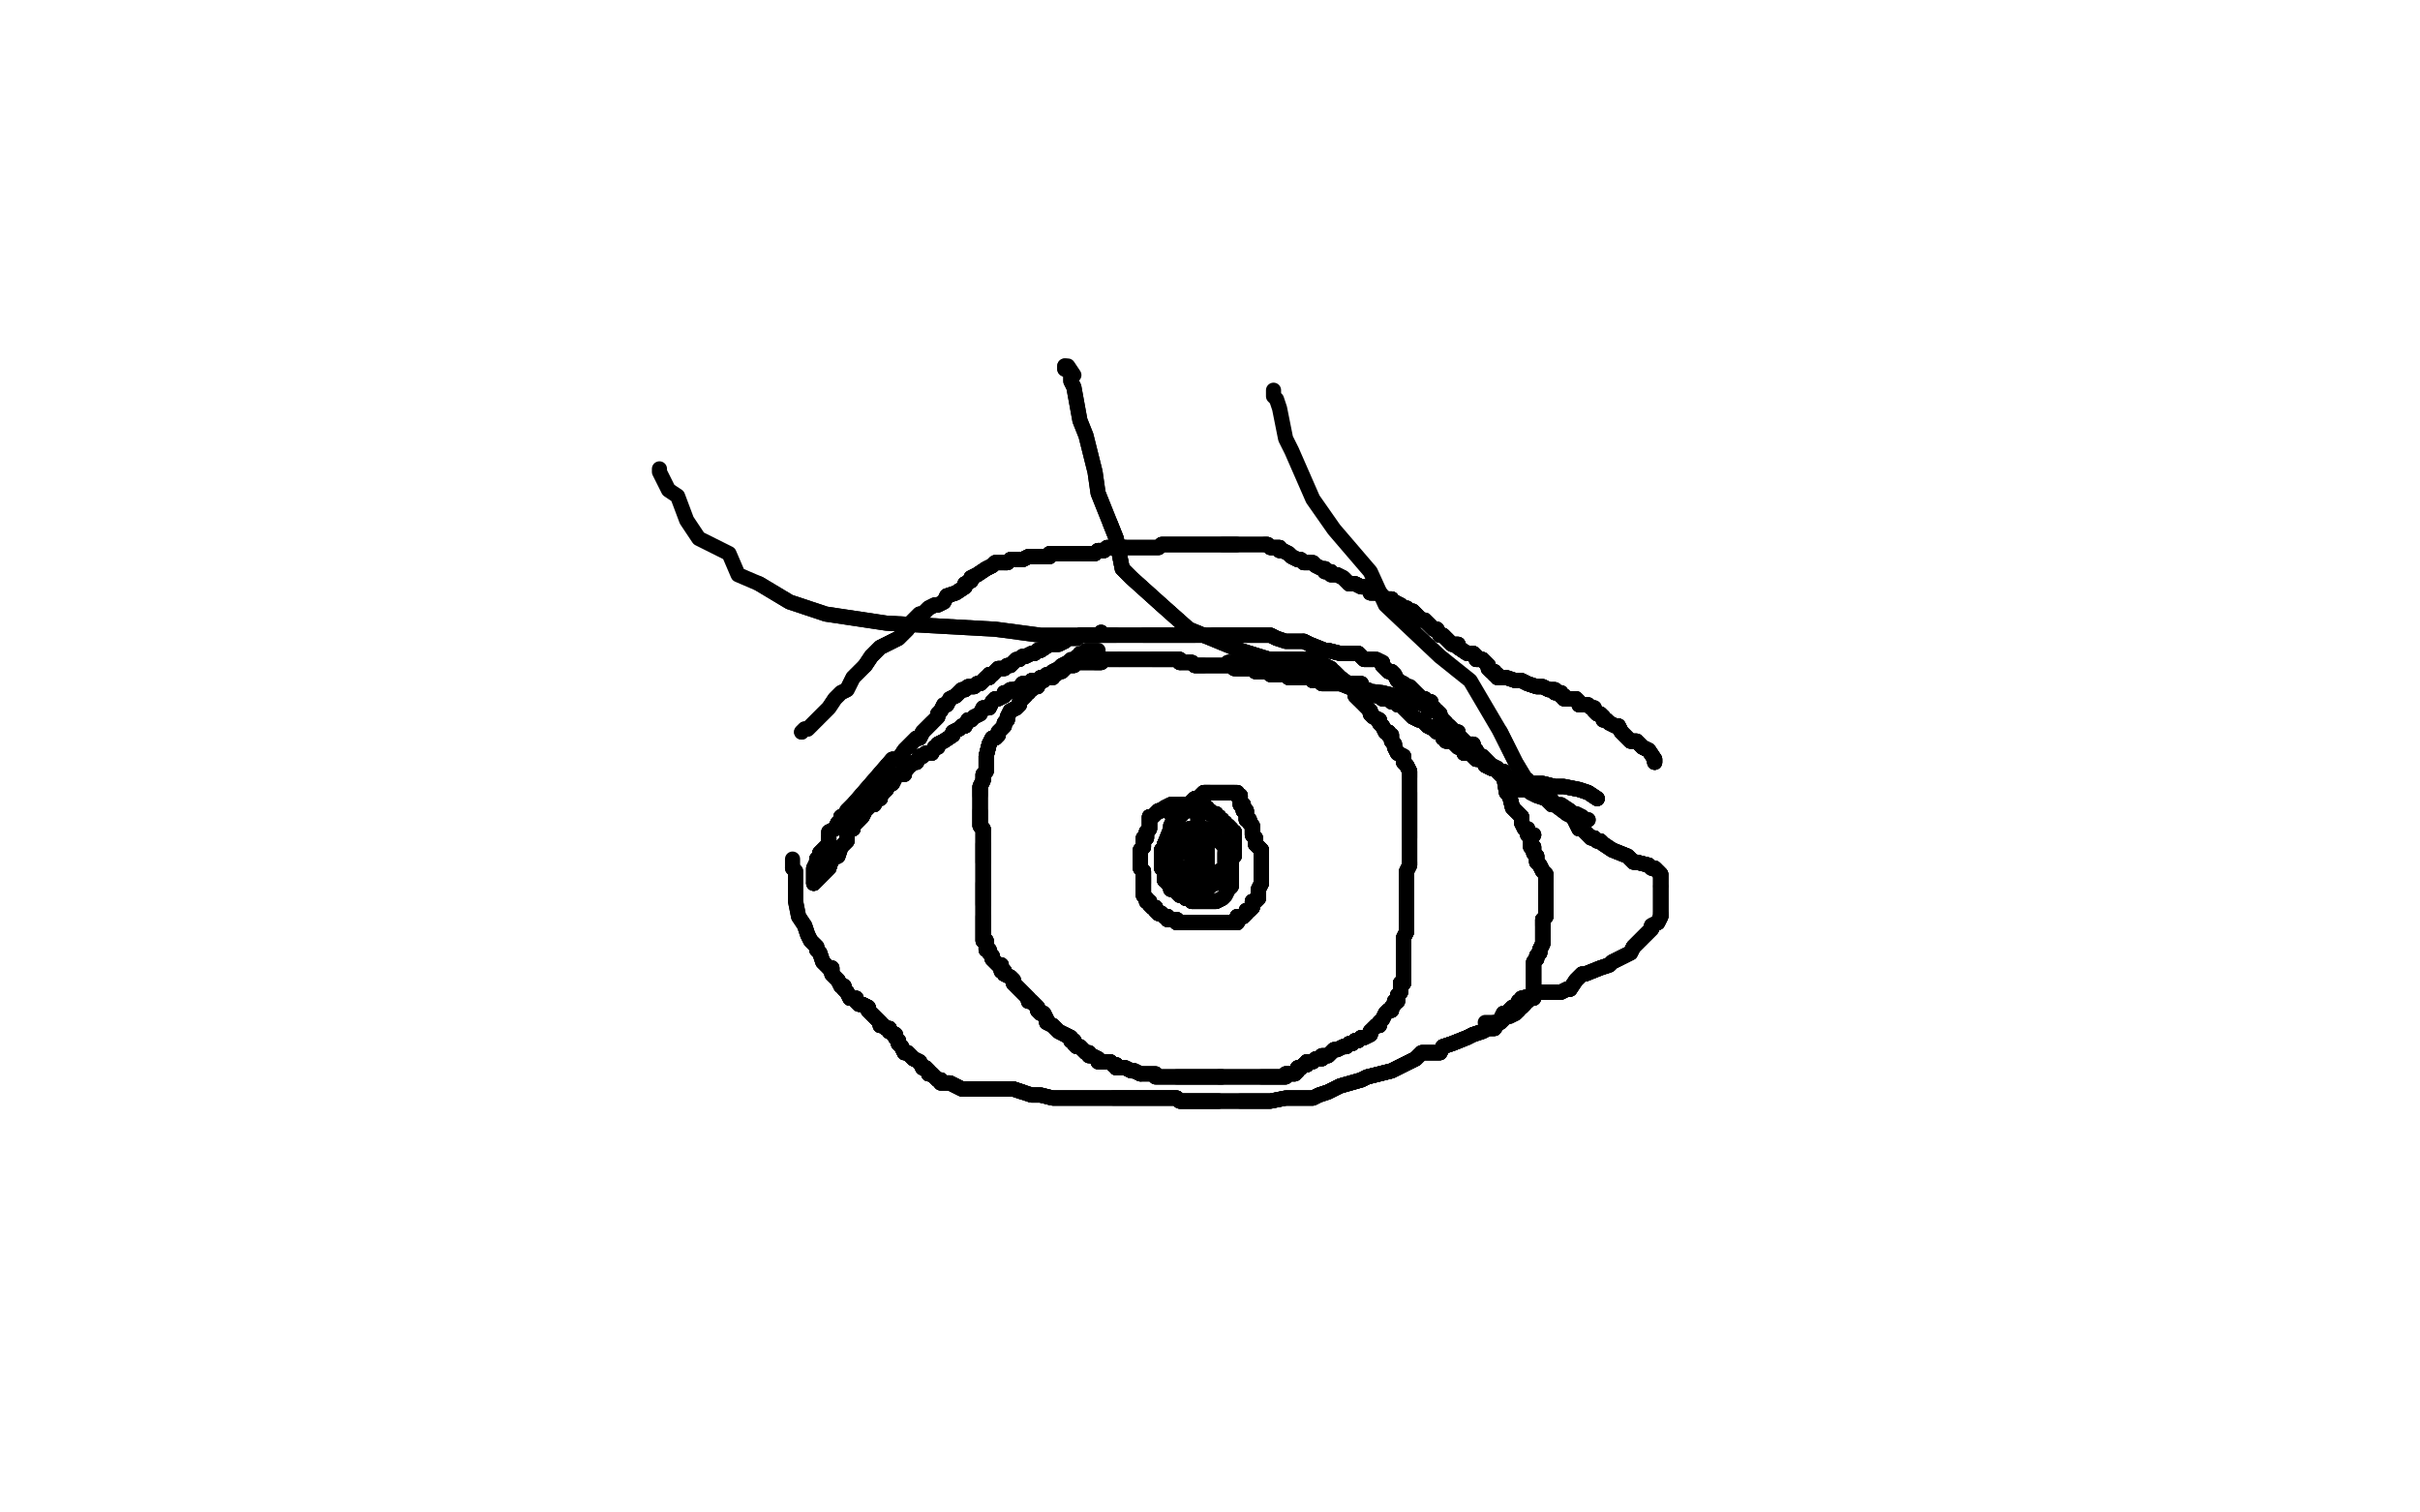 <?xml version="1.0" standalone="no"?>
<!DOCTYPE svg PUBLIC "-//W3C//DTD SVG 1.1//EN"
"http://www.w3.org/Graphics/SVG/1.1/DTD/svg11.dtd">

<svg width="800" height="500" version="1.1" xmlns="http://www.w3.org/2000/svg" xmlns:xlink="http://www.w3.org/1999/xlink" style="stroke-antialiasing: false"><desc>This SVG has been created on https://colorillo.com/</desc><rect x='0' y='0' width='800' height='500' style='fill: rgb(255,255,255); stroke-width:0' /><polyline points="528,264 525,262 522,261 517,260 514,260 510,259 509,259 506,259 505,258 502,258 501,258 500,258 499,257" style="fill: none; stroke: #black; stroke-width: 5; stroke-linejoin: round; stroke-linecap: round; stroke-antialiasing: false; stroke-antialias: 0; opacity: 1.0"/>
<polyline points="528,264 525,262 522,261 517,260 514,260 510,259 509,259 506,259 505,258 502,258 501,258 500,258 499,257 498,257 497,256 496,256 495,255 494,254 493,254 491,253 490,251 488,251 487,250 486,249 484,249 484,248" style="fill: none; stroke: #black; stroke-width: 5; stroke-linejoin: round; stroke-linecap: round; stroke-antialiasing: false; stroke-antialias: 0; opacity: 1.0"/>
<polyline points="528,264 525,262 522,261 517,260 514,260 510,259 509,259 506,259 505,258 502,258 501,258 500,258 499,257 498,257 497,256 496,256 495,255 494,254 493,254 491,253 490,251 488,251 487,250 486,249 484,249 484,248 483,247 482,247 481,246 480,245 479,245 478,245 478,244 477,244 477,243 476,242 475,242 474,241 472,240" style="fill: none; stroke: #black; stroke-width: 5; stroke-linejoin: round; stroke-linecap: round; stroke-antialiasing: false; stroke-antialias: 0; opacity: 1.0"/>
<polyline points="528,264 525,262 522,261 517,260 514,260 510,259 509,259 506,259 505,258 502,258 501,258 500,258 499,257 498,257 497,256 496,256 495,255 494,254 493,254 491,253 490,251 488,251 487,250 486,249 484,249 484,248 483,247 482,247 481,246 480,245 479,245 478,245 478,244 477,244 477,243 476,242 475,242 474,241 472,240 471,239 470,238 469,238 467,237 466,236 465,235 464,234 463,233" style="fill: none; stroke: #black; stroke-width: 5; stroke-linejoin: round; stroke-linecap: round; stroke-antialiasing: false; stroke-antialias: 0; opacity: 1.0"/>
<polyline points="497,256 496,256 495,255 494,254 493,254 491,253 490,251 488,251 487,250 486,249 484,249 484,248 483,247 482,247 481,246 480,245 479,245 478,245 478,244 477,244 477,243 476,242 475,242 474,241 472,240 471,239 470,238 469,238 467,237 466,236 465,235 464,234 463,233 462,233 462,232 461,232 460,232 460,231 459,231 458,231 457,231 457,230 455,230" style="fill: none; stroke: #black; stroke-width: 5; stroke-linejoin: round; stroke-linecap: round; stroke-antialiasing: false; stroke-antialias: 0; opacity: 1.0"/>
<polyline points="493,254 491,253 490,251 488,251 487,250 486,249 484,249 484,248 483,247 482,247 481,246 480,245 479,245 478,245 478,244 477,244 477,243 476,242 475,242 474,241 472,240 471,239 470,238 469,238 467,237 466,236 465,235 464,234 463,233 462,233 462,232 461,232 460,232 460,231 459,231 458,231 457,231 457,230 455,230 454,229 452,229 452,228 450,228 450,226 449,226 448,226 447,226 445,226" style="fill: none; stroke: #black; stroke-width: 5; stroke-linejoin: round; stroke-linecap: round; stroke-antialiasing: false; stroke-antialias: 0; opacity: 1.0"/>
<polyline points="467,237 466,236 465,235 464,234 463,233 462,233 462,232 461,232 460,232 460,231 459,231 458,231 457,231 457,230 455,230 454,229 452,229 452,228 450,228 450,226 449,226 448,226 447,226 445,226 444,226 443,226 442,226 439,226 438,226 437,226 436,225 435,225 434,225 434,224 433,224 428,224 427,224 426,224 426,223 425,223 424,223 423,223 422,223 421,223 420,223 419,222" style="fill: none; stroke: #black; stroke-width: 5; stroke-linejoin: round; stroke-linecap: round; stroke-antialiasing: false; stroke-antialias: 0; opacity: 1.0"/>
<polyline points="477,243 476,242 475,242 474,241 472,240 471,239 470,238 469,238 467,237 466,236 465,235 464,234 463,233 462,233 462,232 461,232 460,232 460,231 459,231 458,231 457,231 457,230 455,230 454,229 452,229 452,228 450,228 450,226 449,226 448,226 447,226 445,226 444,226 443,226 442,226 439,226 438,226 437,226 436,225 435,225 434,225 434,224" style="fill: none; stroke: #black; stroke-width: 5; stroke-linejoin: round; stroke-linecap: round; stroke-antialiasing: false; stroke-antialias: 0; opacity: 1.0"/>
<polyline points="447,226 445,226 444,226 443,226 442,226 439,226 438,226 437,226 436,225 435,225 434,225 434,224 433,224 428,224 427,224 426,224 426,223 425,223 424,223 423,223 422,223 421,223 420,223 419,222 417,222 416,222 415,222 414,221 413,221 411,221 410,221 409,221 408,221 407,220 405,220 404,220 403,220 401,220 398,220 397,220 395,220 394,219 393,219" style="fill: none; stroke: #black; stroke-width: 5; stroke-linejoin: round; stroke-linecap: round; stroke-antialiasing: false; stroke-antialias: 0; opacity: 1.0"/>
<polyline points="436,225 435,225 434,225 434,224 433,224 428,224 427,224 426,224 426,223 425,223 424,223 423,223 422,223 421,223 420,223 419,222 417,222 416,222 415,222 414,221 413,221 411,221 410,221 409,221 408,221 407,220 405,220 404,220 403,220 401,220 398,220 397,220 395,220 394,219 393,219 391,219 390,219 390,218 389,218 388,218 387,218 386,218 384,218 383,218 382,218 381,218" style="fill: none; stroke: #black; stroke-width: 5; stroke-linejoin: round; stroke-linecap: round; stroke-antialiasing: false; stroke-antialias: 0; opacity: 1.0"/>
<polyline points="424,223 423,223 422,223 421,223 420,223 419,222 417,222 416,222 415,222 414,221 413,221 411,221 410,221 409,221 408,221 407,220 405,220 404,220 403,220 401,220 398,220 397,220 395,220 394,219 393,219 391,219 390,219 390,218 389,218 388,218 387,218 386,218 384,218 383,218 382,218 381,218 380,218 379,218 377,218 376,218 375,218 374,218 373,218 371,218 370,218" style="fill: none; stroke: #black; stroke-width: 5; stroke-linejoin: round; stroke-linecap: round; stroke-antialiasing: false; stroke-antialias: 0; opacity: 1.0"/>
<polyline points="460,232 460,231 459,231 458,231 457,231 457,230 455,230 454,229 452,229 452,228 450,228 450,226 449,226 448,226 447,226 445,226 444,226 443,226 442,226 439,226 438,226 437,226 436,225 435,225 434,225 434,224 433,224 428,224 427,224 426,224 426,223 425,223 424,223 423,223 422,223 421,223 420,223 419,222 417,222 416,222 415,222 414,221 413,221 411,221 410,221 409,221" style="fill: none; stroke: #black; stroke-width: 5; stroke-linejoin: round; stroke-linecap: round; stroke-antialiasing: false; stroke-antialias: 0; opacity: 1.0"/>
<polyline points="417,222 416,222 415,222 414,221 413,221 411,221 410,221 409,221 408,221 407,220 405,220 404,220 403,220 401,220 398,220 397,220 395,220 394,219 393,219 391,219 390,219 390,218 389,218 388,218 387,218 386,218 384,218 383,218 382,218 381,218 380,218 379,218 377,218 376,218 375,218 374,218 373,218 371,218 370,218 369,218 368,218 367,218 366,218 365,218 364,219 363,219 362,219" style="fill: none; stroke: #black; stroke-width: 5; stroke-linejoin: round; stroke-linecap: round; stroke-antialiasing: false; stroke-antialias: 0; opacity: 1.0"/>
<polyline points="398,220 397,220 395,220 394,219 393,219 391,219 390,219 390,218 389,218 388,218 387,218 386,218 384,218 383,218 382,218 381,218 380,218 379,218 377,218 376,218 375,218 374,218 373,218 371,218 370,218 369,218 368,218 367,218 366,218 365,218 364,219 363,219 362,219 361,219 360,219 359,219 358,219 357,219 356,219 355,219 355,220 354,220 353,220" style="fill: none; stroke: #black; stroke-width: 5; stroke-linejoin: round; stroke-linecap: round; stroke-antialiasing: false; stroke-antialias: 0; opacity: 1.0"/>
<polyline points="390,219 390,218 389,218 388,218 387,218 386,218 384,218 383,218 382,218 381,218 380,218 379,218 377,218 376,218 375,218 374,218 373,218 371,218 370,218 369,218 368,218 367,218 366,218 365,218 364,219 363,219 362,219 361,219 360,219 359,219 358,219 357,219 356,219 355,219 355,220 354,220 353,220 351,222 350,222 349,223 348,223 348,224 347,224 346,224 345,224 344,224 343,225" style="fill: none; stroke: #black; stroke-width: 5; stroke-linejoin: round; stroke-linecap: round; stroke-antialiasing: false; stroke-antialias: 0; opacity: 1.0"/>
<polyline points="370,218 369,218 368,218 367,218 366,218 365,218 364,219 363,219 362,219 361,219 360,219 359,219 358,219 357,219 356,219 355,219 355,220 354,220 353,220 351,222 350,222 349,223 348,223 348,224 347,224 346,224 345,224 344,224 343,225 342,225 341,225 340,226 338,226 338,227 335,228 334,228 333,229 332,229 332,230 330,231 329,231" style="fill: none; stroke: #black; stroke-width: 5; stroke-linejoin: round; stroke-linecap: round; stroke-antialiasing: false; stroke-antialias: 0; opacity: 1.0"/>
<polyline points="366,218 365,218 364,219 363,219 362,219 361,219 360,219 359,219 358,219 357,219 356,219 355,219 355,220 354,220 353,220 351,222 350,222 349,223 348,223 348,224 347,224 346,224 345,224 344,224 343,225 342,225 341,225 340,226 338,226 338,227 335,228 334,228 333,229 332,229 332,230 330,231 329,231 328,232 327,234 325,234 324,236 322,237 321,238 320,238 319,240 318,240 317,241 315,242" style="fill: none; stroke: #black; stroke-width: 5; stroke-linejoin: round; stroke-linecap: round; stroke-antialiasing: false; stroke-antialias: 0; opacity: 1.0"/>
<polyline points="348,223 348,224 347,224 346,224 345,224 344,224 343,225 342,225 341,225 340,226 338,226 338,227 335,228 334,228 333,229 332,229 332,230 330,231 329,231 328,232 327,234 325,234 324,236 322,237 321,238 320,238 319,240 318,240 317,241 315,242 315,243 312,245 310,246 310,247 309,247 308,249 307,249 306,249 305,250 304,250 303,252" style="fill: none; stroke: #black; stroke-width: 5; stroke-linejoin: round; stroke-linecap: round; stroke-antialiasing: false; stroke-antialias: 0; opacity: 1.0"/>
<polyline points="343,225 342,225 341,225 340,226 338,226 338,227 335,228 334,228 333,229 332,229 332,230 330,231 329,231 328,232 327,234 325,234 324,236 322,237 321,238 320,238 319,240 318,240 317,241 315,242 315,243 312,245 310,246 310,247 309,247 308,249 307,249 306,249 305,250 304,250 303,252 302,252 301,253 300,253 300,254 299,254 299,256 298,256 297,256 296,257 295,259 294,259 293,261" style="fill: none; stroke: #black; stroke-width: 5; stroke-linejoin: round; stroke-linecap: round; stroke-antialiasing: false; stroke-antialias: 0; opacity: 1.0"/>
<polyline points="321,238 320,238 319,240 318,240 317,241 315,242 315,243 312,245 310,246 310,247 309,247 308,249 307,249 306,249 305,250 304,250 303,252 302,252 301,253 300,253 300,254 299,254 299,256 298,256 297,256 296,257 295,259 294,259 293,261 292,262 291,263 291,264 289,264 289,266 288,266 287,267 286,268 285,270 284,271 282,273 282,274" style="fill: none; stroke: #black; stroke-width: 5; stroke-linejoin: round; stroke-linecap: round; stroke-antialiasing: false; stroke-antialias: 0; opacity: 1.0"/>
<polyline points="319,240 318,240 317,241 315,242 315,243 312,245 310,246 310,247 309,247 308,249 307,249 306,249 305,250 304,250 303,252 302,252 301,253 300,253 300,254 299,254 299,256 298,256 297,256 296,257 295,259 294,259 293,261 292,262 291,263 291,264 289,264 289,266 288,266 287,267 286,268 285,270 284,271 282,273 282,274 280,275 280,278 278,280 277,283 275,284 274,287 273,288 272,289 270,291 269,292" style="fill: none; stroke: #black; stroke-width: 5; stroke-linejoin: round; stroke-linecap: round; stroke-antialiasing: false; stroke-antialias: 0; opacity: 1.0"/>
<polyline points="297,256 296,257 295,259 294,259 293,261 292,262 291,263 291,264 289,264 289,266 288,266 287,267 286,268 285,270 284,271 282,273 282,274 280,275 280,278 278,280 277,283 275,284 274,287 273,288 272,289 270,291 269,292 269,291 269,290 269,289 269,288 269,287 270,285 270,284 271,283 271,282 273,280 274,279 274,277" style="fill: none; stroke: #black; stroke-width: 5; stroke-linejoin: round; stroke-linecap: round; stroke-antialiasing: false; stroke-antialias: 0; opacity: 1.0"/>
<polyline points="297,256 296,257 295,259 294,259 293,261 292,262 291,263 291,264 289,264 289,266 288,266 287,267 286,268 285,270 284,271 282,273 282,274 280,275 280,278 278,280 277,283 275,284 274,287 273,288 272,289 270,291 269,292 269,291 269,290 269,289 269,288 269,287 270,285 270,284 271,283 271,282 273,280 274,279 274,277 274,275 276,274 277,272 278,272 278,270 280,269 280,268 282,266" style="fill: none; stroke: #black; stroke-width: 5; stroke-linejoin: round; stroke-linecap: round; stroke-antialiasing: false; stroke-antialias: 0; opacity: 1.0"/>
<polyline points="284,271 282,273 282,274 280,275 280,278 278,280 277,283 275,284 274,287 273,288 272,289 270,291 269,292 269,291 269,290 269,289 269,288 269,287 270,285 270,284 271,283 271,282 273,280 274,279 274,277 274,275 276,274 277,272 278,272 278,270 280,269 280,268 282,266 295,251 297,251 299,248 300,247 301,246 303,244 304,244 305,242 307,240 308,239" style="fill: none; stroke: #black; stroke-width: 5; stroke-linejoin: round; stroke-linecap: round; stroke-antialiasing: false; stroke-antialias: 0; opacity: 1.0"/>
<polyline points="274,287 273,288 272,289 270,291 269,292 269,291 269,290 269,289 269,288 269,287 270,285 270,284 271,283 271,282 273,280 274,279 274,277 274,275 276,274 277,272 278,272 278,270 280,269 280,268 282,266 295,251 297,251 299,248 300,247 301,246 303,244 304,244 305,242 307,240 308,239 309,238 310,237 310,236 311,235 312,233 313,233 314,231 316,230 317,229 318,228 319,228" style="fill: none; stroke: #black; stroke-width: 5; stroke-linejoin: round; stroke-linecap: round; stroke-antialiasing: false; stroke-antialias: 0; opacity: 1.0"/>
<polyline points="276,274 277,272 278,272 278,270 280,269 280,268 282,266 295,251 297,251 299,248 300,247 301,246 303,244 304,244 305,242 307,240 308,239 309,238 310,237 310,236 311,235 312,233 313,233 314,231 316,230 317,229 318,228 319,228 320,227 322,227 323,226 324,226 325,225 326,224 327,224 327,223 328,223 329,222 330,221 332,221 333,220" style="fill: none; stroke: #black; stroke-width: 5; stroke-linejoin: round; stroke-linecap: round; stroke-antialiasing: false; stroke-antialias: 0; opacity: 1.0"/>
<polyline points="280,269 280,268 282,266 295,251 297,251 299,248 300,247 301,246 303,244 304,244 305,242 307,240 308,239 309,238 310,237 310,236 311,235 312,233 313,233 314,231 316,230 317,229 318,228 319,228 320,227 322,227 323,226 324,226 325,225 326,224 327,224 327,223 328,223 329,222 330,221 332,221 333,220 334,220 335,219 336,218 337,218 338,217 339,217 341,216 342,216 343,215 344,215 347,213" style="fill: none; stroke: #black; stroke-width: 5; stroke-linejoin: round; stroke-linecap: round; stroke-antialiasing: false; stroke-antialias: 0; opacity: 1.0"/>
<polyline points="316,230 317,229 318,228 319,228 320,227 322,227 323,226 324,226 325,225 326,224 327,224 327,223 328,223 329,222 330,221 332,221 333,220 334,220 335,219 336,218 337,218 338,217 339,217 341,216 342,216 343,215 344,215 347,213 348,213 350,213 352,212 353,211 354,211 356,211 357,210 360,210 362,210 364,210 367,210 369,210" style="fill: none; stroke: #black; stroke-width: 5; stroke-linejoin: round; stroke-linecap: round; stroke-antialiasing: false; stroke-antialias: 0; opacity: 1.0"/>
<polyline points="320,227 322,227 323,226 324,226 325,225 326,224 327,224 327,223 328,223 329,222 330,221 332,221 333,220 334,220 335,219 336,218 337,218 338,217 339,217 341,216 342,216 343,215 344,215 347,213 348,213 350,213 352,212 353,211 354,211 356,211 357,210 360,210 362,210 364,210 367,210 369,210 370,210 374,210 375,210 377,210 378,210 381,210 383,210 385,210 388,210 389,210 392,210 395,210" style="fill: none; stroke: #black; stroke-width: 5; stroke-linejoin: round; stroke-linecap: round; stroke-antialiasing: false; stroke-antialias: 0; opacity: 1.0"/>
<polyline points="342,216 343,215 344,215 347,213 348,213 350,213 352,212 353,211 354,211 356,211 357,210 360,210 362,210 364,210 367,210 369,210 370,210 374,210 375,210 377,210 378,210 381,210 383,210 385,210 388,210 389,210 392,210 395,210 397,210 400,210 401,210 402,210 405,210 407,210 411,210 413,210 415,210 418,210 420,210 422,211" style="fill: none; stroke: #black; stroke-width: 5; stroke-linejoin: round; stroke-linecap: round; stroke-antialiasing: false; stroke-antialias: 0; opacity: 1.0"/>
<polyline points="352,212 353,211 354,211 356,211 357,210 360,210 362,210 364,210 367,210 369,210 370,210 374,210 375,210 377,210 378,210 381,210 383,210 385,210 388,210 389,210 392,210 395,210 397,210 400,210 401,210 402,210 405,210 407,210 411,210 413,210 415,210 418,210 420,210 422,211 425,212 428,212 431,212 433,213 438,215 439,215 443,216 446,216 449,216 450,217 451,218 452,218 454,218" style="fill: none; stroke: #black; stroke-width: 5; stroke-linejoin: round; stroke-linecap: round; stroke-antialiasing: false; stroke-antialias: 0; opacity: 1.0"/>
<polyline points="378,210 381,210 383,210 385,210 388,210 389,210 392,210 395,210 397,210 400,210 401,210 402,210 405,210 407,210 411,210 413,210 415,210 418,210 420,210 422,211 425,212 428,212 431,212 433,213 438,215 439,215 443,216 446,216 449,216 450,217 451,218 452,218 454,218 455,218 457,219 457,220 458,221 459,222 460,222 461,223 462,225 464,226 465,227" style="fill: none; stroke: #black; stroke-width: 5; stroke-linejoin: round; stroke-linecap: round; stroke-antialiasing: false; stroke-antialias: 0; opacity: 1.0"/>
<polyline points="401,210 402,210 405,210 407,210 411,210 413,210 415,210 418,210 420,210 422,211 425,212 428,212 431,212 433,213 438,215 439,215 443,216 446,216 449,216 450,217 451,218 452,218 454,218 455,218 457,219 457,220 458,221 459,222 460,222 461,223 462,225 464,226 465,227 466,227 467,228 468,229 469,230 470,231 471,231 471,232 472,232 473,232 473,233 474,234 474,235" style="fill: none; stroke: #black; stroke-width: 5; stroke-linejoin: round; stroke-linecap: round; stroke-antialiasing: false; stroke-antialias: 0; opacity: 1.0"/>
<polyline points="431,212 433,213 438,215 439,215 443,216 446,216 449,216 450,217 451,218 452,218 454,218 455,218 457,219 457,220 458,221 459,222 460,222 461,223 462,225 464,226 465,227 466,227 467,228 468,229 469,230 470,231 471,231 471,232 472,232 473,232 473,233 474,234 474,235 475,235 476,236 476,237 477,238 478,239 478,240 479,240 480,241 481,242 482,242 482,243" style="fill: none; stroke: #black; stroke-width: 5; stroke-linejoin: round; stroke-linecap: round; stroke-antialiasing: false; stroke-antialias: 0; opacity: 1.0"/>
<polyline points="457,219 457,220 458,221 459,222 460,222 461,223 462,225 464,226 465,227 466,227 467,228 468,229 469,230 470,231 471,231 471,232 472,232 473,232 473,233 474,234 474,235 475,235 476,236 476,237 477,238 478,239 478,240 479,240 480,241 481,242 482,242 482,243 485,246 487,246 487,248 488,248 489,250 490,250 491,251 492,252 493,253 495,254 495,255 496,255" style="fill: none; stroke: #black; stroke-width: 5; stroke-linejoin: round; stroke-linecap: round; stroke-antialiasing: false; stroke-antialias: 0; opacity: 1.0"/>
<polyline points="469,230 470,231 471,231 471,232 472,232 473,232 473,233 474,234 474,235 475,235 476,236 476,237 477,238 478,239 478,240 479,240 480,241 481,242 482,242 482,243 485,246 487,246 487,248 488,248 489,250 490,250 491,251 492,252 493,253 495,254 495,255 496,255 496,256 497,257 498,258 499,259 500,259 501,260 502,261 505,261 506,262 508,263 511,264 513,266" style="fill: none; stroke: #black; stroke-width: 5; stroke-linejoin: round; stroke-linecap: round; stroke-antialiasing: false; stroke-antialias: 0; opacity: 1.0"/>
<polyline points="476,236 476,237 477,238 478,239 478,240 479,240 480,241 481,242 482,242 482,243 485,246 487,246 487,248 488,248 489,250 490,250 491,251 492,252 493,253 495,254 495,255 496,255 496,256 497,257 498,258 499,259 500,259 501,260 502,261 505,261 506,262 508,263 511,264 513,266 514,266 518,269 520,270 521,272 522,274 523,274 526,277 527,277 528,278 529,278 530,279" style="fill: none; stroke: #black; stroke-width: 5; stroke-linejoin: round; stroke-linecap: round; stroke-antialiasing: false; stroke-antialias: 0; opacity: 1.0"/>
<polyline points="489,250 490,250 491,251 492,252 493,253 495,254 495,255 496,255 496,256 497,257 498,258 499,259 500,259 501,260 502,261 505,261 506,262 508,263 511,264 513,266 514,266 518,269 520,270 521,272 522,274 523,274 526,277 527,277 528,278 529,278 530,279 533,281 538,283 540,285 541,285 545,286 546,287 547,287 548,288 549,289 549,290 549,292 549,293" style="fill: none; stroke: #black; stroke-width: 5; stroke-linejoin: round; stroke-linecap: round; stroke-antialiasing: false; stroke-antialias: 0; opacity: 1.0"/>
<polyline points="495,255 496,255 496,256 497,257 498,258 499,259 500,259 501,260 502,261 505,261 506,262 508,263 511,264 513,266 514,266 518,269 520,270 521,272 522,274 523,274 526,277 527,277 528,278 529,278 530,279 533,281 538,283 540,285 541,285 545,286 546,287 547,287 548,288 549,289 549,290 549,292 549,293 549,296 549,298 549,299 549,302 549,303 548,305 546,306 546,307 541,312 540,313" style="fill: none; stroke: #black; stroke-width: 5; stroke-linejoin: round; stroke-linecap: round; stroke-antialiasing: false; stroke-antialias: 0; opacity: 1.0"/>
<polyline points="514,266 518,269 520,270 521,272 522,274 523,274 526,277 527,277 528,278 529,278 530,279 533,281 538,283 540,285 541,285 545,286 546,287 547,287 548,288 549,289 549,290 549,292 549,293 549,296 549,298 549,299 549,302 549,303 548,305 546,306 546,307 541,312 540,313 539,315 535,317 533,318 532,319 529,320 524,322 523,322 522,323 521,324 519,327" style="fill: none; stroke: #black; stroke-width: 5; stroke-linejoin: round; stroke-linecap: round; stroke-antialiasing: false; stroke-antialias: 0; opacity: 1.0"/>
<polyline points="526,277 527,277 528,278 529,278 530,279 533,281 538,283 540,285 541,285 545,286 546,287 547,287 548,288 549,289 549,290 549,292 549,293 549,296 549,298 549,299 549,302 549,303 548,305 546,306 546,307 541,312 540,313 539,315 535,317 533,318 532,319 529,320 524,322 523,322 522,323 521,324 519,327 518,327 516,328 514,328 513,328 511,328 510,328 509,328 507,329 503,330 503,331" style="fill: none; stroke: #black; stroke-width: 5; stroke-linejoin: round; stroke-linecap: round; stroke-antialiasing: false; stroke-antialias: 0; opacity: 1.0"/>
<polyline points="549,293 549,296 549,298 549,299 549,302 549,303 548,305 546,306 546,307 541,312 540,313 539,315 535,317 533,318 532,319 529,320 524,322 523,322 522,323 521,324 519,327 518,327 516,328 514,328 513,328 511,328 510,328 509,328 507,329 503,330 503,331 502,331 501,333 500,333 499,334 498,335 497,335 496,337 494,340 492,340 490,341 487,342" style="fill: none; stroke: #black; stroke-width: 5; stroke-linejoin: round; stroke-linecap: round; stroke-antialiasing: false; stroke-antialias: 0; opacity: 1.0"/>
<polyline points="549,302 549,303 548,305 546,306 546,307 541,312 540,313 539,315 535,317 533,318 532,319 529,320 524,322 523,322 522,323 521,324 519,327 518,327 516,328 514,328 513,328 511,328 510,328 509,328 507,329 503,330 503,331 502,331 501,333 500,333 499,334 498,335 497,335 496,337 494,340 492,340 490,341 487,342 485,343 480,345 477,346 476,348 470,348 468,350 462,353 460,354 452,356 450,357" style="fill: none; stroke: #black; stroke-width: 5; stroke-linejoin: round; stroke-linecap: round; stroke-antialiasing: false; stroke-antialias: 0; opacity: 1.0"/>
<polyline points="519,327 518,327 516,328 514,328 513,328 511,328 510,328 509,328 507,329 503,330 503,331 502,331 501,333 500,333 499,334 498,335 497,335 496,337 494,340 492,340 490,341 487,342 485,343 480,345 477,346 476,348 470,348 468,350 462,353 460,354 452,356 450,357 443,359 439,361 436,362 434,363 432,363 425,363 420,364 418,364 416,364 410,364" style="fill: none; stroke: #black; stroke-width: 5; stroke-linejoin: round; stroke-linecap: round; stroke-antialiasing: false; stroke-antialias: 0; opacity: 1.0"/>
<polyline points="513,328 511,328 510,328 509,328 507,329 503,330 503,331 502,331 501,333 500,333 499,334 498,335 497,335 496,337 494,340 492,340 490,341 487,342 485,343 480,345 477,346 476,348 470,348 468,350 462,353 460,354 452,356 450,357 443,359 439,361 436,362 434,363 432,363 425,363 420,364 418,364 416,364 410,364 403,364 400,364 398,364 390,364 389,363 382,363 377,363 375,363 373,363 368,363" style="fill: none; stroke: #black; stroke-width: 5; stroke-linejoin: round; stroke-linecap: round; stroke-antialiasing: false; stroke-antialias: 0; opacity: 1.0"/>
<polyline points="490,341 487,342 485,343 480,345 477,346 476,348 470,348 468,350 462,353 460,354 452,356 450,357 443,359 439,361 436,362 434,363 432,363 425,363 420,364 418,364 416,364 410,364 403,364 400,364 398,364 390,364 389,363 382,363 377,363 375,363 373,363 368,363 366,363 359,363 355,363 354,363 351,363 349,363 348,363 344,362 342,362 341,362" style="fill: none; stroke: #black; stroke-width: 5; stroke-linejoin: round; stroke-linecap: round; stroke-antialiasing: false; stroke-antialias: 0; opacity: 1.0"/>
<polyline points="485,343 480,345 477,346 476,348 470,348 468,350 462,353 460,354 452,356 450,357 443,359 439,361 436,362 434,363 432,363 425,363 420,364 418,364 416,364 410,364 403,364 400,364 398,364 390,364 389,363 382,363 377,363 375,363 373,363 368,363 366,363 359,363 355,363 354,363 351,363 349,363 348,363 344,362 342,362 341,362 338,361 335,360 332,360 330,360 328,360 326,360 324,360 321,360 319,360" style="fill: none; stroke: #black; stroke-width: 5; stroke-linejoin: round; stroke-linecap: round; stroke-antialiasing: false; stroke-antialias: 0; opacity: 1.0"/>
<polyline points="403,364 400,364 398,364 390,364 389,363 382,363 377,363 375,363 373,363 368,363 366,363 359,363 355,363 354,363 351,363 349,363 348,363 344,362 342,362 341,362 338,361 335,360 332,360 330,360 328,360 326,360 324,360 321,360 319,360 318,360 316,359 314,358 313,358 311,358 311,357 310,357 308,355 307,355 307,354 306,353" style="fill: none; stroke: #black; stroke-width: 5; stroke-linejoin: round; stroke-linecap: round; stroke-antialiasing: false; stroke-antialias: 0; opacity: 1.0"/>
<polyline points="403,364 400,364 398,364 390,364 389,363 382,363 377,363 375,363 373,363 368,363 366,363 359,363 355,363 354,363 351,363 349,363 348,363 344,362 342,362 341,362 338,361 335,360 332,360 330,360 328,360 326,360 324,360 321,360 319,360 318,360 316,359 314,358 313,358 311,358 311,357 310,357 308,355 307,355 307,354 306,353 305,353 304,351 302,350 301,349 300,348 299,348 298,346 297,345 297,344 296,343" style="fill: none; stroke: #black; stroke-width: 5; stroke-linejoin: round; stroke-linecap: round; stroke-antialiasing: false; stroke-antialias: 0; opacity: 1.0"/>
<polyline points="338,361 335,360 332,360 330,360 328,360 326,360 324,360 321,360 319,360 318,360 316,359 314,358 313,358 311,358 311,357 310,357 308,355 307,355 307,354 306,353 305,353 304,351 302,350 301,349 300,348 299,348 298,346 297,345 297,344 296,343 296,342 294,341 294,340 293,340 292,339 291,339 291,338 290,337 289,336 288,335" style="fill: none; stroke: #black; stroke-width: 5; stroke-linejoin: round; stroke-linecap: round; stroke-antialiasing: false; stroke-antialias: 0; opacity: 1.0"/>
<polyline points="338,361 335,360 332,360 330,360 328,360 326,360 324,360 321,360 319,360 318,360 316,359 314,358 313,358 311,358 311,357 310,357 308,355 307,355 307,354 306,353 305,353 304,351 302,350 301,349 300,348 299,348 298,346 297,345 297,344 296,343 296,342 294,341 294,340 293,340 292,339 291,339 291,338 290,337 289,336 288,335 287,334 287,333 285,332 284,332 283,331 283,330 282,330 281,330 280,328" style="fill: none; stroke: #black; stroke-width: 5; stroke-linejoin: round; stroke-linecap: round; stroke-antialiasing: false; stroke-antialias: 0; opacity: 1.0"/>
<polyline points="308,355 307,355 307,354 306,353 305,353 304,351 302,350 301,349 300,348 299,348 298,346 297,345 297,344 296,343 296,342 294,341 294,340 293,340 292,339 291,339 291,338 290,337 289,336 288,335 287,334 287,333 285,332 284,332 283,331 283,330 282,330 281,330 280,328 279,327 279,326 278,326 277,324 276,323 275,322 275,321 275,320 274,320" style="fill: none; stroke: #black; stroke-width: 5; stroke-linejoin: round; stroke-linecap: round; stroke-antialiasing: false; stroke-antialias: 0; opacity: 1.0"/>
<polyline points="308,355 307,355 307,354 306,353 305,353 304,351 302,350 301,349 300,348 299,348 298,346 297,345 297,344 296,343 296,342 294,341 294,340 293,340 292,339 291,339 291,338 290,337 289,336 288,335 287,334 287,333 285,332 284,332 283,331 283,330 282,330 281,330 280,328 279,327 279,326 278,326 277,324 276,323 275,322 275,321 275,320 274,320 272,318 271,315 270,314 270,313 268,311 267,309 266,306" style="fill: none; stroke: #black; stroke-width: 5; stroke-linejoin: round; stroke-linecap: round; stroke-antialiasing: false; stroke-antialias: 0; opacity: 1.0"/>
<polyline points="296,342 294,341 294,340 293,340 292,339 291,339 291,338 290,337 289,336 288,335 287,334 287,333 285,332 284,332 283,331 283,330 282,330 281,330 280,328 279,327 279,326 278,326 277,324 276,323 275,322 275,321 275,320 274,320 272,318 271,315 270,314 270,313 268,311 267,309 266,306 264,303 263,298 263,297 263,295 263,292 263,291 263,288 262,287" style="fill: none; stroke: #black; stroke-width: 5; stroke-linejoin: round; stroke-linecap: round; stroke-antialiasing: false; stroke-antialias: 0; opacity: 1.0"/>
<polyline points="296,342 294,341 294,340 293,340 292,339 291,339 291,338 290,337 289,336 288,335 287,334 287,333 285,332 284,332 283,331 283,330 282,330 281,330 280,328 279,327 279,326 278,326 277,324 276,323 275,322 275,321 275,320 274,320 272,318 271,315 270,314 270,313 268,311 267,309 266,306 264,303 263,298 263,297 263,295 263,292 263,291 263,288 262,287 262,285 262,284" style="fill: none; stroke: #black; stroke-width: 5; stroke-linejoin: round; stroke-linecap: round; stroke-antialiasing: false; stroke-antialias: 0; opacity: 1.0"/>
<polyline points="406,219 409,219 411,219 413,219 416,218 417,218 418,218 419,218 421,218 422,218 423,218 424,218" style="fill: none; stroke: #black; stroke-width: 5; stroke-linejoin: round; stroke-linecap: round; stroke-antialiasing: false; stroke-antialias: 0; opacity: 1.0"/>
<polyline points="406,219 409,219 411,219 413,219 416,218 417,218 418,218 419,218 421,218 422,218 423,218 424,218 425,218 428,218 430,218 431,218 432,218 433,218 434,219 435,219 436,219 438,220" style="fill: none; stroke: #black; stroke-width: 5; stroke-linejoin: round; stroke-linecap: round; stroke-antialiasing: false; stroke-antialias: 0; opacity: 1.0"/>
<polyline points="406,219 409,219 411,219 413,219 416,218 417,218 418,218 419,218 421,218 422,218 423,218 424,218 425,218 428,218 430,218 431,218 432,218 433,218 434,219 435,219 436,219 438,220 440,221 440,222 441,222 442,223 443,224 447,227 448,228 448,229 448,230 449,231" style="fill: none; stroke: #black; stroke-width: 5; stroke-linejoin: round; stroke-linecap: round; stroke-antialiasing: false; stroke-antialias: 0; opacity: 1.0"/>
<polyline points="406,219 409,219 411,219 413,219 416,218 417,218 418,218 419,218 421,218 422,218 423,218 424,218 425,218 428,218 430,218 431,218 432,218 433,218 434,219 435,219 436,219 438,220 440,221 440,222 441,222 442,223 443,224 447,227 448,228 448,229 448,230 449,231 450,232 451,233 453,235 453,236 454,237 456,238 456,239 457,240 458,242 459,242" style="fill: none; stroke: #black; stroke-width: 5; stroke-linejoin: round; stroke-linecap: round; stroke-antialiasing: false; stroke-antialias: 0; opacity: 1.0"/>
<polyline points="421,218 422,218 423,218 424,218 425,218 428,218 430,218 431,218 432,218 433,218 434,219 435,219 436,219 438,220 440,221 440,222 441,222 442,223 443,224 447,227 448,228 448,229 448,230 449,231 450,232 451,233 453,235 453,236 454,237 456,238 456,239 457,240 458,242 459,242 459,243 460,243 460,245 461,246 461,247 462,249 464,250 464,252 465,253 466,255 466,256 466,257" style="fill: none; stroke: #black; stroke-width: 5; stroke-linejoin: round; stroke-linecap: round; stroke-antialiasing: false; stroke-antialias: 0; opacity: 1.0"/>
<polyline points="440,221 440,222 441,222 442,223 443,224 447,227 448,228 448,229 448,230 449,231 450,232 451,233 453,235 453,236 454,237 456,238 456,239 457,240 458,242 459,242 459,243 460,243 460,245 461,246 461,247 462,249 464,250 464,252 465,253 466,255 466,256 466,257 466,259 466,261 466,262 466,265 466,266 466,268 466,270 466,271 466,273 466,275 466,277" style="fill: none; stroke: #black; stroke-width: 5; stroke-linejoin: round; stroke-linecap: round; stroke-antialiasing: false; stroke-antialias: 0; opacity: 1.0"/>
<polyline points="453,235 453,236 454,237 456,238 456,239 457,240 458,242 459,242 459,243 460,243 460,245 461,246 461,247 462,249 464,250 464,252 465,253 466,255 466,256 466,257 466,259 466,261 466,262 466,265 466,266 466,268 466,270 466,271 466,273 466,275 466,277 466,279 466,280 466,283 466,285 466,286 465,288 465,290 465,291 465,293 465,294 465,296 465,297 465,298" style="fill: none; stroke: #black; stroke-width: 5; stroke-linejoin: round; stroke-linecap: round; stroke-antialiasing: false; stroke-antialias: 0; opacity: 1.0"/>
<polyline points="461,247 462,249 464,250 464,252 465,253 466,255 466,256 466,257 466,259 466,261 466,262 466,265 466,266 466,268 466,270 466,271 466,273 466,275 466,277 466,279 466,280 466,283 466,285 466,286 465,288 465,290 465,291 465,293 465,294 465,296 465,297 465,298 465,300 465,302 465,304 465,308 464,310 464,312 464,319 464,320 464,322 464,323 464,325 463,325" style="fill: none; stroke: #black; stroke-width: 5; stroke-linejoin: round; stroke-linecap: round; stroke-antialiasing: false; stroke-antialias: 0; opacity: 1.0"/>
<polyline points="466,262 466,265 466,266 466,268 466,270 466,271 466,273 466,275 466,277 466,279 466,280 466,283 466,285 466,286 465,288 465,290 465,291 465,293 465,294 465,296 465,297 465,298 465,300 465,302 465,304 465,308 464,310 464,312 464,319 464,320 464,322 464,323 464,325 463,325 463,326 463,328 462,329 462,330 462,331 461,331 461,332 460,333 460,334 459,334 458,335" style="fill: none; stroke: #black; stroke-width: 5; stroke-linejoin: round; stroke-linecap: round; stroke-antialiasing: false; stroke-antialias: 0; opacity: 1.0"/>
<polyline points="466,285 466,286 465,288 465,290 465,291 465,293 465,294 465,296 465,297 465,298 465,300 465,302 465,304 465,308 464,310 464,312 464,319 464,320 464,322 464,323 464,325 463,325 463,326 463,328 462,329 462,330 462,331 461,331 461,332 460,333 460,334 459,334 458,335 457,337 456,338 456,339 455,339 454,340 453,341 453,342 451,343 450,343 449,344 448,344" style="fill: none; stroke: #black; stroke-width: 5; stroke-linejoin: round; stroke-linecap: round; stroke-antialiasing: false; stroke-antialias: 0; opacity: 1.0"/>
<polyline points="465,304 465,308 464,310 464,312 464,319 464,320 464,322 464,323 464,325 463,325 463,326 463,328 462,329 462,330 462,331 461,331 461,332 460,333 460,334 459,334 458,335 457,337 456,338 456,339 455,339 454,340 453,341 453,342 451,343 450,343 449,344 448,344 447,345 446,345 445,346 444,346 442,347 441,347 440,348 439,349 438,349 437,349 437,350 436,350" style="fill: none; stroke: #black; stroke-width: 5; stroke-linejoin: round; stroke-linecap: round; stroke-antialiasing: false; stroke-antialias: 0; opacity: 1.0"/>
<polyline points="464,325 463,325 463,326 463,328 462,329 462,330 462,331 461,331 461,332 460,333 460,334 459,334 458,335 457,337 456,338 456,339 455,339 454,340 453,341 453,342 451,343 450,343 449,344 448,344 447,345 446,345 445,346 444,346 442,347 441,347 440,348 439,349 438,349 437,349 437,350 436,350 435,350 434,351 433,351 432,351 432,352 431,352 430,353 429,353 429,354 428,355" style="fill: none; stroke: #black; stroke-width: 5; stroke-linejoin: round; stroke-linecap: round; stroke-antialiasing: false; stroke-antialias: 0; opacity: 1.0"/>
<polyline points="456,338 456,339 455,339 454,340 453,341 453,342 451,343 450,343 449,344 448,344 447,345 446,345 445,346 444,346 442,347 441,347 440,348 439,349 438,349 437,349 437,350 436,350 435,350 434,351 433,351 432,351 432,352 431,352 430,353 429,353 429,354 428,355 427,355 426,355 425,355 425,356 423,356 422,356 421,356 420,356 419,356 418,356 417,356" style="fill: none; stroke: #black; stroke-width: 5; stroke-linejoin: round; stroke-linecap: round; stroke-antialiasing: false; stroke-antialias: 0; opacity: 1.0"/>
<polyline points="453,341 453,342 451,343 450,343 449,344 448,344 447,345 446,345 445,346 444,346 442,347 441,347 440,348 439,349 438,349 437,349 437,350 436,350 435,350 434,351 433,351 432,351 432,352 431,352 430,353 429,353 429,354 428,355 427,355 426,355 425,355 425,356 423,356 422,356 421,356 420,356 419,356 418,356 417,356 415,356 414,356 412,356 410,356 408,356 407,356 405,356 404,356 403,356" style="fill: none; stroke: #black; stroke-width: 5; stroke-linejoin: round; stroke-linecap: round; stroke-antialiasing: false; stroke-antialias: 0; opacity: 1.0"/>
<polyline points="433,351 432,351 432,352 431,352 430,353 429,353 429,354 428,355 427,355 426,355 425,355 425,356 423,356 422,356 421,356 420,356 419,356 418,356 417,356 415,356 414,356 412,356 410,356 408,356 407,356 405,356 404,356 403,356 402,356 401,356 400,356 398,356 397,356 396,356 395,356 394,356 393,356 391,356 390,356 389,356" style="fill: none; stroke: #black; stroke-width: 5; stroke-linejoin: round; stroke-linecap: round; stroke-antialiasing: false; stroke-antialias: 0; opacity: 1.0"/>
<polyline points="432,352 431,352 430,353 429,353 429,354 428,355 427,355 426,355 425,355 425,356 423,356 422,356 421,356 420,356 419,356 418,356 417,356 415,356 414,356 412,356 410,356 408,356 407,356 405,356 404,356 403,356 402,356 401,356 400,356 398,356 397,356 396,356 395,356 394,356 393,356 391,356 390,356 389,356 388,356 387,356 385,356 384,356 383,356 382,356 382,355 380,355 379,355 378,355 377,355" style="fill: none; stroke: #black; stroke-width: 5; stroke-linejoin: round; stroke-linecap: round; stroke-antialiasing: false; stroke-antialias: 0; opacity: 1.0"/>
<polyline points="404,356 403,356 402,356 401,356 400,356 398,356 397,356 396,356 395,356 394,356 393,356 391,356 390,356 389,356 388,356 387,356 385,356 384,356 383,356 382,356 382,355 380,355 379,355 378,355 377,355 375,354 374,354 372,353 369,353 369,352 368,352 367,351 366,351 365,351 364,351 363,351 363,350 361,349" style="fill: none; stroke: #black; stroke-width: 5; stroke-linejoin: round; stroke-linecap: round; stroke-antialiasing: false; stroke-antialias: 0; opacity: 1.0"/>
<polyline points="404,356 403,356 402,356 401,356 400,356 398,356 397,356 396,356 395,356 394,356 393,356 391,356 390,356 389,356 388,356 387,356 385,356 384,356 383,356 382,356 382,355 380,355 379,355 378,355 377,355 375,354 374,354 372,353 369,353 369,352 368,352 367,351 366,351 365,351 364,351 363,351 363,350 361,349 360,349 360,348 359,348 358,347 357,346 356,346 355,345 355,344 354,344 354,343 352,342" style="fill: none; stroke: #black; stroke-width: 5; stroke-linejoin: round; stroke-linecap: round; stroke-antialiasing: false; stroke-antialias: 0; opacity: 1.0"/>
<polyline points="377,355 375,354 374,354 372,353 369,353 369,352 368,352 367,351 366,351 365,351 364,351 363,351 363,350 361,349 360,349 360,348 359,348 358,347 357,346 356,346 355,345 355,344 354,344 354,343 352,342 350,341 349,340 348,339 346,338 346,337 345,335 344,335 343,334 343,333 342,332 341,331 340,331 340,330" style="fill: none; stroke: #black; stroke-width: 5; stroke-linejoin: round; stroke-linecap: round; stroke-antialiasing: false; stroke-antialias: 0; opacity: 1.0"/>
<polyline points="377,355 375,354 374,354 372,353 369,353 369,352 368,352 367,351 366,351 365,351 364,351 363,351 363,350 361,349 360,349 360,348 359,348 358,347 357,346 356,346 355,345 355,344 354,344 354,343 352,342 350,341 349,340 348,339 346,338 346,337 345,335 344,335 343,334 343,333 342,332 341,331 340,331 340,330 339,329 338,328 337,327 336,326 335,325 335,324 334,323 332,322 332,321 331,321" style="fill: none; stroke: #black; stroke-width: 5; stroke-linejoin: round; stroke-linecap: round; stroke-antialiasing: false; stroke-antialias: 0; opacity: 1.0"/>
<polyline points="359,348 358,347 357,346 356,346 355,345 355,344 354,344 354,343 352,342 350,341 349,340 348,339 346,338 346,337 345,335 344,335 343,334 343,333 342,332 341,331 340,331 340,330 339,329 338,328 337,327 336,326 335,325 335,324 334,323 332,322 332,321 331,321 331,319 330,319 329,318 328,317 328,316 327,315 327,314 326,314 326,313 326,312" style="fill: none; stroke: #black; stroke-width: 5; stroke-linejoin: round; stroke-linecap: round; stroke-antialiasing: false; stroke-antialias: 0; opacity: 1.0"/>
<polyline points="357,346 356,346 355,345 355,344 354,344 354,343 352,342 350,341 349,340 348,339 346,338 346,337 345,335 344,335 343,334 343,333 342,332 341,331 340,331 340,330 339,329 338,328 337,327 336,326 335,325 335,324 334,323 332,322 332,321 331,321 331,319 330,319 329,318 328,317 328,316 327,315 327,314 326,314 326,313 326,312 326,311 325,311 325,310 325,309 325,308 325,307 325,305 325,304 325,303" style="fill: none; stroke: #black; stroke-width: 5; stroke-linejoin: round; stroke-linecap: round; stroke-antialiasing: false; stroke-antialias: 0; opacity: 1.0"/>
<polyline points="340,331 340,330 339,329 338,328 337,327 336,326 335,325 335,324 334,323 332,322 332,321 331,321 331,319 330,319 329,318 328,317 328,316 327,315 327,314 326,314 326,313 326,312 326,311 325,311 325,310 325,309 325,308 325,307 325,305 325,304 325,303 325,302 325,301 325,300 325,299 325,298 325,297 325,295 325,294 325,293 325,292" style="fill: none; stroke: #black; stroke-width: 5; stroke-linejoin: round; stroke-linecap: round; stroke-antialiasing: false; stroke-antialias: 0; opacity: 1.0"/>
<polyline points="339,329 338,328 337,327 336,326 335,325 335,324 334,323 332,322 332,321 331,321 331,319 330,319 329,318 328,317 328,316 327,315 327,314 326,314 326,313 326,312 326,311 325,311 325,310 325,309 325,308 325,307 325,305 325,304 325,303 325,302 325,301 325,300 325,299 325,298 325,297 325,295 325,294 325,293 325,292 325,291 325,287 325,286 325,285 325,284 325,283 325,282 325,281 325,280 325,279" style="fill: none; stroke: #black; stroke-width: 5; stroke-linejoin: round; stroke-linecap: round; stroke-antialiasing: false; stroke-antialias: 0; opacity: 1.0"/>
<polyline points="326,313 326,312 326,311 325,311 325,310 325,309 325,308 325,307 325,305 325,304 325,303 325,302 325,301 325,300 325,299 325,298 325,297 325,295 325,294 325,293 325,292 325,291 325,287 325,286 325,285 325,284 325,283 325,282 325,281 325,280 325,279 325,278 325,276 325,275 325,274 324,273 324,272 324,271 324,270 324,269 324,268" style="fill: none; stroke: #black; stroke-width: 5; stroke-linejoin: round; stroke-linecap: round; stroke-antialiasing: false; stroke-antialias: 0; opacity: 1.0"/>
<polyline points="326,311 325,311 325,310 325,309 325,308 325,307 325,305 325,304 325,303 325,302 325,301 325,300 325,299 325,298 325,297 325,295 325,294 325,293 325,292 325,291 325,287 325,286 325,285 325,284 325,283 325,282 325,281 325,280 325,279 325,278 325,276 325,275 325,274 324,273 324,272 324,271 324,270 324,269 324,268 324,266 324,265 324,264 324,263 324,262 324,261 324,260 325,258 325,257 325,256" style="fill: none; stroke: #black; stroke-width: 5; stroke-linejoin: round; stroke-linecap: round; stroke-antialiasing: false; stroke-antialias: 0; opacity: 1.0"/>
<polyline points="325,299 325,298 325,297 325,295 325,294 325,293 325,292 325,291 325,287 325,286 325,285 325,284 325,283 325,282 325,281 325,280 325,279 325,278 325,276 325,275 325,274 324,273 324,272 324,271 324,270 324,269 324,268 324,266 324,265 324,264 324,263 324,262 324,261 324,260 325,258 325,257 325,256 326,255 326,254 326,253 326,252 326,251 326,250 327,246" style="fill: none; stroke: #black; stroke-width: 5; stroke-linejoin: round; stroke-linecap: round; stroke-antialiasing: false; stroke-antialias: 0; opacity: 1.0"/>
<polyline points="325,285 325,284 325,283 325,282 325,281 325,280 325,279 325,278 325,276 325,275 325,274 324,273 324,272 324,271 324,270 324,269 324,268 324,266 324,265 324,264 324,263 324,262 324,261 324,260 325,258 325,257 325,256 326,255 326,254 326,253 326,252 326,251 326,250 327,246 328,244 329,244 330,243 330,242 331,241 332,240 332,239 333,238 333,237 334,235 336,234" style="fill: none; stroke: #black; stroke-width: 5; stroke-linejoin: round; stroke-linecap: round; stroke-antialiasing: false; stroke-antialias: 0; opacity: 1.0"/>
<polyline points="325,274 324,273 324,272 324,271 324,270 324,269 324,268 324,266 324,265 324,264 324,263 324,262 324,261 324,260 325,258 325,257 325,256 326,255 326,254 326,253 326,252 326,251 326,250 327,246 328,244 329,244 330,243 330,242 331,241 332,240 332,239 333,238 333,237 334,235 336,234 337,233 337,232 338,231 339,230 339,229 340,229 340,228 341,228 342,227 343,227" style="fill: none; stroke: #black; stroke-width: 5; stroke-linejoin: round; stroke-linecap: round; stroke-antialiasing: false; stroke-antialias: 0; opacity: 1.0"/>
<polyline points="324,263 324,262 324,261 324,260 325,258 325,257 325,256 326,255 326,254 326,253 326,252 326,251 326,250 327,246 328,244 329,244 330,243 330,242 331,241 332,240 332,239 333,238 333,237 334,235 336,234 337,233 337,232 338,231 339,230 339,229 340,229 340,228 341,228 342,227 343,227 343,226 344,225 345,225 345,224 346,223 347,223 348,222 350,221 351,220 353,219" style="fill: none; stroke: #black; stroke-width: 5; stroke-linejoin: round; stroke-linecap: round; stroke-antialiasing: false; stroke-antialias: 0; opacity: 1.0"/>
<polyline points="326,250 327,246 328,244 329,244 330,243 330,242 331,241 332,240 332,239 333,238 333,237 334,235 336,234 337,233 337,232 338,231 339,230 339,229 340,229 340,228 341,228 342,227 343,227 343,226 344,225 345,225 345,224 346,223 347,223 348,222 350,221 351,220 353,219 354,218 355,218 356,217 357,217 357,216 359,216 359,215 360,215 361,215 362,215 363,215" style="fill: none; stroke: #black; stroke-width: 5; stroke-linejoin: round; stroke-linecap: round; stroke-antialiasing: false; stroke-antialias: 0; opacity: 1.0"/>
<polyline points="497,255 497,256 498,262 499,263 500,267 501,268 503,270 503,272 504,274 505,274 505,276 507,276 506,277" style="fill: none; stroke: #black; stroke-width: 5; stroke-linejoin: round; stroke-linecap: round; stroke-antialiasing: false; stroke-antialias: 0; opacity: 1.0"/>
<polyline points="497,255 497,256 498,262 499,263 500,267 501,268 503,270 503,272 504,274 505,274 505,276 507,276 506,277 506,278 506,279 506,280 507,280 507,282 508,283 508,285 509,286 510,288 511,289 511,291" style="fill: none; stroke: #black; stroke-width: 5; stroke-linejoin: round; stroke-linecap: round; stroke-antialiasing: false; stroke-antialias: 0; opacity: 1.0"/>
<polyline points="497,255 497,256 498,262 499,263 500,267 501,268 503,270 503,272 504,274 505,274 505,276 507,276 506,277 506,278 506,279 506,280 507,280 507,282 508,283 508,285 509,286 510,288 511,289 511,291 511,293 511,294 511,295 511,296 511,298 511,299 511,300 511,301 511,303 510,304 510,305 510,306" style="fill: none; stroke: #black; stroke-width: 5; stroke-linejoin: round; stroke-linecap: round; stroke-antialiasing: false; stroke-antialias: 0; opacity: 1.0"/>
<polyline points="497,255 497,256 498,262 499,263 500,267 501,268 503,270 503,272 504,274 505,274 505,276 507,276 506,277 506,278 506,279 506,280 507,280 507,282 508,283 508,285 509,286 510,288 511,289 511,291 511,293 511,294 511,295 511,296 511,298 511,299 511,300 511,301 511,303 510,304 510,305 510,306 510,308 510,309 510,310 510,311 510,312 509,314 509,315 508,316 508,317" style="fill: none; stroke: #black; stroke-width: 5; stroke-linejoin: round; stroke-linecap: round; stroke-antialiasing: false; stroke-antialias: 0; opacity: 1.0"/>
<polyline points="506,277 506,278 506,279 506,280 507,280 507,282 508,283 508,285 509,286 510,288 511,289 511,291 511,293 511,294 511,295 511,296 511,298 511,299 511,300 511,301 511,303 510,304 510,305 510,306 510,308 510,309 510,310 510,311 510,312 509,314 509,315 508,316 508,317 507,318 507,319 507,320 507,321 507,322 507,323 507,324 507,325 507,326 507,327 507,328" style="fill: none; stroke: #black; stroke-width: 5; stroke-linejoin: round; stroke-linecap: round; stroke-antialiasing: false; stroke-antialias: 0; opacity: 1.0"/>
<polyline points="508,283 508,285 509,286 510,288 511,289 511,291 511,293 511,294 511,295 511,296 511,298 511,299 511,300 511,301 511,303 510,304 510,305 510,306 510,308 510,309 510,310 510,311 510,312 509,314 509,315 508,316 508,317 507,318 507,319 507,320 507,321 507,322 507,323 507,324 507,325 507,326 507,327 507,328 507,329 507,330 506,330 505,331 504,331 504,332 503,333 502,333 502,334" style="fill: none; stroke: #black; stroke-width: 5; stroke-linejoin: round; stroke-linecap: round; stroke-antialiasing: false; stroke-antialias: 0; opacity: 1.0"/>
<polyline points="511,295 511,296 511,298 511,299 511,300 511,301 511,303 510,304 510,305 510,306 510,308 510,309 510,310 510,311 510,312 509,314 509,315 508,316 508,317 507,318 507,319 507,320 507,321 507,322 507,323 507,324 507,325 507,326 507,327 507,328 507,329 507,330 506,330 505,331 504,331 504,332 503,333 502,333 502,334 501,335 499,336 498,336 497,337 496,338 495,338 494,338" style="fill: none; stroke: #black; stroke-width: 5; stroke-linejoin: round; stroke-linecap: round; stroke-antialiasing: false; stroke-antialias: 0; opacity: 1.0"/>
<polyline points="511,295 511,296 511,298 511,299 511,300 511,301 511,303 510,304 510,305 510,306 510,308 510,309 510,310 510,311 510,312 509,314 509,315 508,316 508,317 507,318 507,319 507,320 507,321 507,322 507,323 507,324 507,325 507,326 507,327 507,328 507,329 507,330 506,330 505,331 504,331 504,332 503,333 502,333 502,334 501,335 499,336 498,336 497,337 496,338 495,338 494,338 493,338 491,338" style="fill: none; stroke: #black; stroke-width: 5; stroke-linejoin: round; stroke-linecap: round; stroke-antialiasing: false; stroke-antialias: 0; opacity: 1.0"/>
<polyline points="387,269 391,267 391,266 393,266 395,264 396,264 397,263 398,262 399,262 400,262" style="fill: none; stroke: #black; stroke-width: 5; stroke-linejoin: round; stroke-linecap: round; stroke-antialiasing: false; stroke-antialias: 0; opacity: 1.0"/>
<polyline points="387,269 391,267 391,266 393,266 395,264 396,264 397,263 398,262 399,262 400,262 402,262 403,262 405,262 406,262 407,262 408,262" style="fill: none; stroke: #black; stroke-width: 5; stroke-linejoin: round; stroke-linecap: round; stroke-antialiasing: false; stroke-antialias: 0; opacity: 1.0"/>
<polyline points="387,269 391,267 391,266 393,266 395,264 396,264 397,263 398,262 399,262 400,262 402,262 403,262 405,262 406,262 407,262 408,262 409,262 409,263 410,263 410,264 410,265 410,266 411,266 411,267" style="fill: none; stroke: #black; stroke-width: 5; stroke-linejoin: round; stroke-linecap: round; stroke-antialiasing: false; stroke-antialias: 0; opacity: 1.0"/>
<polyline points="387,269 391,267 391,266 393,266 395,264 396,264 397,263 398,262 399,262 400,262 402,262 403,262 405,262 406,262 407,262 408,262 409,262 409,263 410,263 410,264 410,265 410,266 411,266 411,267 411,268 412,268 412,269 412,270 412,271 413,271 413,272 414,273" style="fill: none; stroke: #black; stroke-width: 5; stroke-linejoin: round; stroke-linecap: round; stroke-antialiasing: false; stroke-antialias: 0; opacity: 1.0"/>
<polyline points="387,269 391,267 391,266 393,266 395,264 396,264 397,263 398,262 399,262 400,262 402,262 403,262 405,262 406,262 407,262 408,262 409,262 409,263 410,263 410,264 410,265 410,266 411,266 411,267 411,268 412,268 412,269 412,270 412,271 413,271 413,272 414,273 414,274 414,276 415,277 415,278 415,279 416,280 417,281 417,282 417,283 417,284" style="fill: none; stroke: #black; stroke-width: 5; stroke-linejoin: round; stroke-linecap: round; stroke-antialiasing: false; stroke-antialias: 0; opacity: 1.0"/>
<polyline points="387,269 391,267 391,266 393,266 395,264 396,264 397,263 398,262 399,262 400,262 402,262 403,262 405,262 406,262 407,262 408,262 409,262 409,263 410,263 410,264 410,265 410,266 411,266 411,267 411,268 412,268 412,269 412,270 412,271 413,271 413,272 414,273 414,274 414,276 415,277 415,278 415,279 416,280 417,281 417,282 417,283 417,284 417,285 417,286 417,287 417,288 417,289 417,290 417,291 417,292" style="fill: none; stroke: #black; stroke-width: 5; stroke-linejoin: round; stroke-linecap: round; stroke-antialiasing: false; stroke-antialias: 0; opacity: 1.0"/>
<polyline points="411,266 411,267 411,268 412,268 412,269 412,270 412,271 413,271 413,272 414,273 414,274 414,276 415,277 415,278 415,279 416,280 417,281 417,282 417,283 417,284 417,285 417,286 417,287 417,288 417,289 417,290 417,291 417,292 416,294 416,295 416,296 416,297 415,298 414,298 414,300 413,301 412,301 412,302 411,303" style="fill: none; stroke: #black; stroke-width: 5; stroke-linejoin: round; stroke-linecap: round; stroke-antialiasing: false; stroke-antialias: 0; opacity: 1.0"/>
<polyline points="411,266 411,267 411,268 412,268 412,269 412,270 412,271 413,271 413,272 414,273 414,274 414,276 415,277 415,278 415,279 416,280 417,281 417,282 417,283 417,284 417,285 417,286 417,287 417,288 417,289 417,290 417,291 417,292 416,294 416,295 416,296 416,297 415,298 414,298 414,300 413,301 412,301 412,302 411,303 410,303 409,303 409,304 409,305 408,305 407,305" style="fill: none; stroke: #black; stroke-width: 5; stroke-linejoin: round; stroke-linecap: round; stroke-antialiasing: false; stroke-antialias: 0; opacity: 1.0"/>
<polyline points="412,271 413,271 413,272 414,273 414,274 414,276 415,277 415,278 415,279 416,280 417,281 417,282 417,283 417,284 417,285 417,286 417,287 417,288 417,289 417,290 417,291 417,292 416,294 416,295 416,296 416,297 415,298 414,298 414,300 413,301 412,301 412,302 411,303 410,303 409,303 409,304 409,305 408,305 407,305 406,305 405,305 404,305 403,305 402,305 401,305 400,305 399,305" style="fill: none; stroke: #black; stroke-width: 5; stroke-linejoin: round; stroke-linecap: round; stroke-antialiasing: false; stroke-antialias: 0; opacity: 1.0"/>
<polyline points="417,283 417,284 417,285 417,286 417,287 417,288 417,289 417,290 417,291 417,292 416,294 416,295 416,296 416,297 415,298 414,298 414,300 413,301 412,301 412,302 411,303 410,303 409,303 409,304 409,305 408,305 407,305 406,305 405,305 404,305 403,305 402,305 401,305 400,305 399,305 397,305 396,305 395,305 394,305 393,305 392,305 390,305 389,305 389,304" style="fill: none; stroke: #black; stroke-width: 5; stroke-linejoin: round; stroke-linecap: round; stroke-antialiasing: false; stroke-antialias: 0; opacity: 1.0"/>
<polyline points="417,291 417,292 416,294 416,295 416,296 416,297 415,298 414,298 414,300 413,301 412,301 412,302 411,303 410,303 409,303 409,304 409,305 408,305 407,305 406,305 405,305 404,305 403,305 402,305 401,305 400,305 399,305 397,305 396,305 395,305 394,305 393,305 392,305 390,305 389,305 389,304 388,304 387,304 386,304 386,303 385,303 384,302 383,302 382,301 382,300 381,300" style="fill: none; stroke: #black; stroke-width: 5; stroke-linejoin: round; stroke-linecap: round; stroke-antialiasing: false; stroke-antialias: 0; opacity: 1.0"/>
<polyline points="411,303 410,303 409,303 409,304 409,305 408,305 407,305 406,305 405,305 404,305 403,305 402,305 401,305 400,305 399,305 397,305 396,305 395,305 394,305 393,305 392,305 390,305 389,305 389,304 388,304 387,304 386,304 386,303 385,303 384,302 383,302 382,301 382,300 381,300 380,299 380,298 379,298 379,297 378,296 378,295 378,294 378,293 378,292 378,290" style="fill: none; stroke: #black; stroke-width: 5; stroke-linejoin: round; stroke-linecap: round; stroke-antialiasing: false; stroke-antialias: 0; opacity: 1.0"/>
<polyline points="409,305 408,305 407,305 406,305 405,305 404,305 403,305 402,305 401,305 400,305 399,305 397,305 396,305 395,305 394,305 393,305 392,305 390,305 389,305 389,304 388,304 387,304 386,304 386,303 385,303 384,302 383,302 382,301 382,300 381,300 380,299 380,298 379,298 379,297 378,296 378,295 378,294 378,293 378,292 378,290 378,289 378,288 377,287 377,286 377,285 377,284 377,283 377,282" style="fill: none; stroke: #black; stroke-width: 5; stroke-linejoin: round; stroke-linecap: round; stroke-antialiasing: false; stroke-antialias: 0; opacity: 1.0"/>
<polyline points="396,305 395,305 394,305 393,305 392,305 390,305 389,305 389,304 388,304 387,304 386,304 386,303 385,303 384,302 383,302 382,301 382,300 381,300 380,299 380,298 379,298 379,297 378,296 378,295 378,294 378,293 378,292 378,290 378,289 378,288 377,287 377,286 377,285 377,284 377,283 377,282 377,281 378,280 378,279 378,278 378,277 379,277 379,276 379,275" style="fill: none; stroke: #black; stroke-width: 5; stroke-linejoin: round; stroke-linecap: round; stroke-antialiasing: false; stroke-antialias: 0; opacity: 1.0"/>
<polyline points="388,304 387,304 386,304 386,303 385,303 384,302 383,302 382,301 382,300 381,300 380,299 380,298 379,298 379,297 378,296 378,295 378,294 378,293 378,292 378,290 378,289 378,288 377,287 377,286 377,285 377,284 377,283 377,282 377,281 378,280 378,279 378,278 378,277 379,277 379,276 379,275 380,274 380,273 380,272 380,271 380,270 381,270 382,269 383,268 384,268 385,267" style="fill: none; stroke: #black; stroke-width: 5; stroke-linejoin: round; stroke-linecap: round; stroke-antialiasing: false; stroke-antialias: 0; opacity: 1.0"/>
<polyline points="385,303 384,302 383,302 382,301 382,300 381,300 380,299 380,298 379,298 379,297 378,296 378,295 378,294 378,293 378,292 378,290 378,289 378,288 377,287 377,286 377,285 377,284 377,283 377,282 377,281 378,280 378,279 378,278 378,277 379,277 379,276 379,275 380,274 380,273 380,272 380,271 380,270 381,270 382,269 383,268 384,268 385,267 387,266 388,266 389,266 390,266 391,266 392,266" style="fill: none; stroke: #black; stroke-width: 5; stroke-linejoin: round; stroke-linecap: round; stroke-antialiasing: false; stroke-antialias: 0; opacity: 1.0"/>
<polyline points="378,292 378,290 378,289 378,288 377,287 377,286 377,285 377,284 377,283 377,282 377,281 378,280 378,279 378,278 378,277 379,277 379,276 379,275 380,274 380,273 380,272 380,271 380,270 381,270 382,269 383,268 384,268 385,267 387,266 388,266 389,266 390,266 391,266 392,266 393,266 394,266 395,266 396,266 397,266 398,267 399,267 399,268 400,268" style="fill: none; stroke: #black; stroke-width: 5; stroke-linejoin: round; stroke-linecap: round; stroke-antialiasing: false; stroke-antialias: 0; opacity: 1.0"/>
<polyline points="377,283 377,282 377,281 378,280 378,279 378,278 378,277 379,277 379,276 379,275 380,274 380,273 380,272 380,271 380,270 381,270 382,269 383,268 384,268 385,267 387,266 388,266 389,266 390,266 391,266 392,266 393,266 394,266 395,266 396,266 397,266 398,267 399,267 399,268 400,268 400,269 401,269 402,269 402,270 403,270 403,271 404,271 404,272 405,272 405,273 406,273" style="fill: none; stroke: #black; stroke-width: 5; stroke-linejoin: round; stroke-linecap: round; stroke-antialiasing: false; stroke-antialias: 0; opacity: 1.0"/>
<polyline points="380,274 380,273 380,272 380,271 380,270 381,270 382,269 383,268 384,268 385,267 387,266 388,266 389,266 390,266 391,266 392,266 393,266 394,266 395,266 396,266 397,266 398,267 399,267 399,268 400,268 400,269 401,269 402,269 402,270 403,270 403,271 404,271 404,272 405,272 405,273 406,273 407,274 407,275 408,275 408,276 408,277 408,278 408,279 408,280 408,281" style="fill: none; stroke: #black; stroke-width: 5; stroke-linejoin: round; stroke-linecap: round; stroke-antialiasing: false; stroke-antialias: 0; opacity: 1.0"/>
<polyline points="382,269 383,268 384,268 385,267 387,266 388,266 389,266 390,266 391,266 392,266 393,266 394,266 395,266 396,266 397,266 398,267 399,267 399,268 400,268 400,269 401,269 402,269 402,270 403,270 403,271 404,271 404,272 405,272 405,273 406,273 407,274 407,275 408,275 408,276 408,277 408,278 408,279 408,280 408,281 408,282 408,283 407,284 407,285 406,285 406,286 405,287 404,288" style="fill: none; stroke: #black; stroke-width: 5; stroke-linejoin: round; stroke-linecap: round; stroke-antialiasing: false; stroke-antialias: 0; opacity: 1.0"/>
<polyline points="395,266 396,266 397,266 398,267 399,267 399,268 400,268 400,269 401,269 402,269 402,270 403,270 403,271 404,271 404,272 405,272 405,273 406,273 407,274 407,275 408,275 408,276 408,277 408,278 408,279 408,280 408,281 408,282 408,283 407,284 407,285 406,285 406,286 405,287 404,288 403,288 403,289 402,289 402,290 401,291 400,292 399,292 399,293 398,294" style="fill: none; stroke: #black; stroke-width: 5; stroke-linejoin: round; stroke-linecap: round; stroke-antialiasing: false; stroke-antialias: 0; opacity: 1.0"/>
<polyline points="402,270 403,270 403,271 404,271 404,272 405,272 405,273 406,273 407,274 407,275 408,275 408,276 408,277 408,278 408,279 408,280 408,281 408,282 408,283 407,284 407,285 406,285 406,286 405,287 404,288 403,288 403,289 402,289 402,290 401,291 400,292 399,292 399,293 398,294 397,294 396,294 396,295 394,295 393,295 392,295 391,295 390,295 390,294 389,294 388,294" style="fill: none; stroke: #black; stroke-width: 5; stroke-linejoin: round; stroke-linecap: round; stroke-antialiasing: false; stroke-antialias: 0; opacity: 1.0"/>
<polyline points="408,275 408,276 408,277 408,278 408,279 408,280 408,281 408,282 408,283 407,284 407,285 406,285 406,286 405,287 404,288 403,288 403,289 402,289 402,290 401,291 400,292 399,292 399,293 398,294 397,294 396,294 396,295 394,295 393,295 392,295 391,295 390,295 390,294 389,294 388,294 387,294 387,293 387,292 386,292 386,291 385,291 385,290 385,288 384,287 384,285" style="fill: none; stroke: #black; stroke-width: 5; stroke-linejoin: round; stroke-linecap: round; stroke-antialiasing: false; stroke-antialias: 0; opacity: 1.0"/>
<polyline points="408,283 407,284 407,285 406,285 406,286 405,287 404,288 403,288 403,289 402,289 402,290 401,291 400,292 399,292 399,293 398,294 397,294 396,294 396,295 394,295 393,295 392,295 391,295 390,295 390,294 389,294 388,294 387,294 387,293 387,292 386,292 386,291 385,291 385,290 385,288 384,287 384,285 384,284 385,282 386,281 387,280 389,278 390,278 391,276 391,275 392,275" style="fill: none; stroke: #black; stroke-width: 5; stroke-linejoin: round; stroke-linecap: round; stroke-antialiasing: false; stroke-antialias: 0; opacity: 1.0"/>
<polyline points="400,292 399,292 399,293 398,294 397,294 396,294 396,295 394,295 393,295 392,295 391,295 390,295 390,294 389,294 388,294 387,294 387,293 387,292 386,292 386,291 385,291 385,290 385,288 384,287 384,285 384,284 385,282 386,281 387,280 389,278 390,278 391,276 391,275 392,275 393,275 394,275 395,275 396,275 397,275 398,275 400,275 400,276 401,276 402,277" style="fill: none; stroke: #black; stroke-width: 5; stroke-linejoin: round; stroke-linecap: round; stroke-antialiasing: false; stroke-antialias: 0; opacity: 1.0"/>
<polyline points="391,295 390,295 390,294 389,294 388,294 387,294 387,293 387,292 386,292 386,291 385,291 385,290 385,288 384,287 384,285 384,284 385,282 386,281 387,280 389,278 390,278 391,276 391,275 392,275 393,275 394,275 395,275 396,275 397,275 398,275 400,275 400,276 401,276 402,277 404,278 405,279 405,280 406,281 407,283 407,284 407,286 407,289 407,291 407,292 407,293" style="fill: none; stroke: #black; stroke-width: 5; stroke-linejoin: round; stroke-linecap: round; stroke-antialiasing: false; stroke-antialias: 0; opacity: 1.0"/>
<polyline points="385,282 386,281 387,280 389,278 390,278 391,276 391,275 392,275 393,275 394,275 395,275 396,275 397,275 398,275 400,275 400,276 401,276 402,277 404,278 405,279 405,280 406,281 407,283 407,284 407,286 407,289 407,291 407,292 407,293 406,294 405,296 404,297 402,298 401,298 399,298 398,298 395,298 394,298 393,297 392,297 391,296 390,295" style="fill: none; stroke: #black; stroke-width: 5; stroke-linejoin: round; stroke-linecap: round; stroke-antialiasing: false; stroke-antialias: 0; opacity: 1.0"/>
<polyline points="387,280 389,278 390,278 391,276 391,275 392,275 393,275 394,275 395,275 396,275 397,275 398,275 400,275 400,276 401,276 402,277 404,278 405,279 405,280 406,281 407,283 407,284 407,286 407,289 407,291 407,292 407,293 406,294 405,296 404,297 402,298 401,298 399,298 398,298 395,298 394,298 393,297 392,297 391,296 390,295 390,294 389,293 388,290 388,289 388,287 388,286 388,285 389,283 389,280" style="fill: none; stroke: #black; stroke-width: 5; stroke-linejoin: round; stroke-linecap: round; stroke-antialiasing: false; stroke-antialias: 0; opacity: 1.0"/>
<polyline points="404,278 405,279 405,280 406,281 407,283 407,284 407,286 407,289 407,291 407,292 407,293 406,294 405,296 404,297 402,298 401,298 399,298 398,298 395,298 394,298 393,297 392,297 391,296 390,295 390,294 389,293 388,290 388,289 388,287 388,286 388,285 389,283 389,280 389,279 390,277 391,276 392,275 393,274 394,274 395,274 397,274 398,274" style="fill: none; stroke: #black; stroke-width: 5; stroke-linejoin: round; stroke-linecap: round; stroke-antialiasing: false; stroke-antialias: 0; opacity: 1.0"/>
<polyline points="407,283 407,284 407,286 407,289 407,291 407,292 407,293 406,294 405,296 404,297 402,298 401,298 399,298 398,298 395,298 394,298 393,297 392,297 391,296 390,295 390,294 389,293 388,290 388,289 388,287 388,286 388,285 389,283 389,280 389,279 390,277 391,276 392,275 393,274 394,274 395,274 397,274 398,274 400,274 400,275 401,276 402,277 404,279 405,280 405,282 405,283 405,284 405,287" style="fill: none; stroke: #black; stroke-width: 5; stroke-linejoin: round; stroke-linecap: round; stroke-antialiasing: false; stroke-antialias: 0; opacity: 1.0"/>
<polyline points="388,290 388,289 388,287 388,286 388,285 389,283 389,280 389,279 390,277 391,276 392,275 393,274 394,274 395,274 397,274 398,274 400,274 400,275 401,276 402,277 404,279 405,280 405,282 405,283 405,284 405,287 405,288 403,290 402,291 402,292 401,292 400,293 399,294 398,295 397,295 395,295 394,296 392,296 391,296" style="fill: none; stroke: #black; stroke-width: 5; stroke-linejoin: round; stroke-linecap: round; stroke-antialiasing: false; stroke-antialias: 0; opacity: 1.0"/>
<polyline points="388,290 388,289 388,287 388,286 388,285 389,283 389,280 389,279 390,277 391,276 392,275 393,274 394,274 395,274 397,274 398,274 400,274 400,275 401,276 402,277 404,279 405,280 405,282 405,283 405,284 405,287 405,288 403,290 402,291 402,292 401,292 400,293 399,294 398,295 397,295 395,295 394,296 392,296 391,296 390,296 389,295 388,294 387,293 386,291 386,290 385,288 385,287 385,286 385,285 385,284" style="fill: none; stroke: #black; stroke-width: 5; stroke-linejoin: round; stroke-linecap: round; stroke-antialiasing: false; stroke-antialias: 0; opacity: 1.0"/>
<polyline points="405,282 405,283 405,284 405,287 405,288 403,290 402,291 402,292 401,292 400,293 399,294 398,295 397,295 395,295 394,296 392,296 391,296 390,296 389,295 388,294 387,293 386,291 386,290 385,288 385,287 385,286 385,285 385,284 385,283 386,282 387,281 388,279 390,278 390,277 392,277 393,276 394,276 395,276 396,276" style="fill: none; stroke: #black; stroke-width: 5; stroke-linejoin: round; stroke-linecap: round; stroke-antialiasing: false; stroke-antialias: 0; opacity: 1.0"/>
<polyline points="405,282 405,283 405,284 405,287 405,288 403,290 402,291 402,292 401,292 400,293 399,294 398,295 397,295 395,295 394,296 392,296 391,296 390,296 389,295 388,294 387,293 386,291 386,290 385,288 385,287 385,286 385,285 385,284 385,283 386,282 387,281 388,279 390,278 390,277 392,277 393,276 394,276 395,276 396,276 397,276 398,277 398,279 399,280 399,282 399,286 399,287 398,289 397,289 396,289" style="fill: none; stroke: #black; stroke-width: 5; stroke-linejoin: round; stroke-linecap: round; stroke-antialiasing: false; stroke-antialias: 0; opacity: 1.0"/>
<polyline points="386,290 385,288 385,287 385,286 385,285 385,284 385,283 386,282 387,281 388,279 390,278 390,277 392,277 393,276 394,276 395,276 396,276 397,276 398,277 398,279 399,280 399,282 399,286 399,287 398,289 397,289 396,289 395,290 393,290 392,290 391,290 390,290 388,289 388,288 387,287 386,286 385,285 385,283 385,280" style="fill: none; stroke: #black; stroke-width: 5; stroke-linejoin: round; stroke-linecap: round; stroke-antialiasing: false; stroke-antialias: 0; opacity: 1.0"/>
<polyline points="386,290 385,288 385,287 385,286 385,285 385,284 385,283 386,282 387,281 388,279 390,278 390,277 392,277 393,276 394,276 395,276 396,276 397,276 398,277 398,279 399,280 399,282 399,286 399,287 398,289 397,289 396,289 395,290 393,290 392,290 391,290 390,290 388,289 388,288 387,287 386,286 385,285 385,283 385,280 385,279 386,278 386,277 390,275 391,275 392,275 393,275 394,276 394,277" style="fill: none; stroke: #black; stroke-width: 5; stroke-linejoin: round; stroke-linecap: round; stroke-antialiasing: false; stroke-antialias: 0; opacity: 1.0"/>
<polyline points="399,286 399,287 398,289 397,289 396,289 395,290 393,290 392,290 391,290 390,290 388,289 388,288 387,287 386,286 385,285 385,283 385,280 385,279 386,278 386,277 390,275 391,275 392,275 393,275 394,276 394,277 396,278 396,279 396,280 396,282 396,284 396,285 394,286 392,287 391,287 390,288 389,288 388,288 387,288" style="fill: none; stroke: #black; stroke-width: 5; stroke-linejoin: round; stroke-linecap: round; stroke-antialiasing: false; stroke-antialias: 0; opacity: 1.0"/>
<polyline points="398,289 397,289 396,289 395,290 393,290 392,290 391,290 390,290 388,289 388,288 387,287 386,286 385,285 385,283 385,280 385,279 386,278 386,277 390,275 391,275 392,275 393,275 394,276 394,277 396,278 396,279 396,280 396,282 396,284 396,285 394,286 392,287 391,287 390,288 389,288 388,288 387,288 386,288 385,287 385,286 385,285 384,284 384,283 384,281 385,280 385,279 386,278 387,277 388,277" style="fill: none; stroke: #black; stroke-width: 5; stroke-linejoin: round; stroke-linecap: round; stroke-antialiasing: false; stroke-antialias: 0; opacity: 1.0"/>
<polyline points="390,275 391,275 392,275 393,275 394,276 394,277 396,278 396,279 396,280 396,282 396,284 396,285 394,286 392,287 391,287 390,288 389,288 388,288 387,288 386,288 385,287 385,286 385,285 384,284 384,283 384,281 385,280 385,279 386,278 387,277 388,277 390,276 392,275 393,275 394,275 395,275 395,276 396,276 396,277 396,280 396,282" style="fill: none; stroke: #black; stroke-width: 5; stroke-linejoin: round; stroke-linecap: round; stroke-antialiasing: false; stroke-antialias: 0; opacity: 1.0"/>
<polyline points="392,275 393,275 394,276 394,277 396,278 396,279 396,280 396,282 396,284 396,285 394,286 392,287 391,287 390,288 389,288 388,288 387,288 386,288 385,287 385,286 385,285 384,284 384,283 384,281 385,280 385,279 386,278 387,277 388,277 390,276 392,275 393,275 394,275 395,275 395,276 396,276 396,277 396,280 396,282 396,283 395,286 395,288 395,289 394,290 393,291 392,292 391,292 391,293 390,293" style="fill: none; stroke: #black; stroke-width: 5; stroke-linejoin: round; stroke-linecap: round; stroke-antialiasing: false; stroke-antialias: 0; opacity: 1.0"/>
<polyline points="384,283 384,281 385,280 385,279 386,278 387,277 388,277 390,276 392,275 393,275 394,275 395,275 395,276 396,276 396,277 396,280 396,282 396,283 395,286 395,288 395,289 394,290 393,291 392,292 391,292 391,293 390,293 386,291 385,291 385,290 385,289 385,288 385,286 385,285 385,282 385,279 387,274 387,273 388,271" style="fill: none; stroke: #black; stroke-width: 5; stroke-linejoin: round; stroke-linecap: round; stroke-antialiasing: false; stroke-antialias: 0; opacity: 1.0"/>
<polyline points="384,283 384,281 385,280 385,279 386,278 387,277 388,277 390,276 392,275 393,275 394,275 395,275 395,276 396,276 396,277 396,280 396,282 396,283 395,286 395,288 395,289 394,290 393,291 392,292 391,292 391,293 390,293 386,291 385,291 385,290 385,289 385,288 385,286 385,285 385,282 385,279 387,274 387,273 388,271 389,271 391,269 392,268 393,268 394,268 396,268 396,269 396,270 396,272 396,273" style="fill: none; stroke: #black; stroke-width: 5; stroke-linejoin: round; stroke-linecap: round; stroke-antialiasing: false; stroke-antialias: 0; opacity: 1.0"/>
<polyline points="396,277 396,280 396,282 396,283 395,286 395,288 395,289 394,290 393,291 392,292 391,292 391,293 390,293 386,291 385,291 385,290 385,289 385,288 385,286 385,285 385,282 385,279 387,274 387,273 388,271 389,271 391,269 392,268 393,268 394,268 396,268 396,269 396,270 396,272 396,273 396,274 396,276 396,278 396,279 395,280 394,281 393,281 392,282" style="fill: none; stroke: #black; stroke-width: 5; stroke-linejoin: round; stroke-linecap: round; stroke-antialiasing: false; stroke-antialias: 0; opacity: 1.0"/>
<polyline points="547,252 547,251 545,248 543,247 541,245 539,245 537,243 536,242 535,240 534,240 532,239 531,238 530,238 530,237" style="fill: none; stroke: #black; stroke-width: 5; stroke-linejoin: round; stroke-linecap: round; stroke-antialiasing: false; stroke-antialias: 0; opacity: 1.0"/>
<polyline points="547,252 547,251 545,248 543,247 541,245 539,245 537,243 536,242 535,240 534,240 532,239 531,238 530,238 530,237 529,236 528,236 527,235 527,234 526,234 525,233 524,233 522,233 522,232 521,231 519,231 518,231" style="fill: none; stroke: #black; stroke-width: 5; stroke-linejoin: round; stroke-linecap: round; stroke-antialiasing: false; stroke-antialias: 0; opacity: 1.0"/>
<polyline points="547,252 547,251 545,248 543,247 541,245 539,245 537,243 536,242 535,240 534,240 532,239 531,238 530,238 530,237 529,236 528,236 527,235 527,234 526,234 525,233 524,233 522,233 522,232 521,231 519,231 518,231 517,231 517,230 516,230 516,229 514,229 514,228 512,228 510,227 508,227 505,226 503,225 501,225" style="fill: none; stroke: #black; stroke-width: 5; stroke-linejoin: round; stroke-linecap: round; stroke-antialiasing: false; stroke-antialias: 0; opacity: 1.0"/>
<polyline points="547,252 547,251 545,248 543,247 541,245 539,245 537,243 536,242 535,240 534,240 532,239 531,238 530,238 530,237 529,236 528,236 527,235 527,234 526,234 525,233 524,233 522,233 522,232 521,231 519,231 518,231 517,231 517,230 516,230 516,229 514,229 514,228 512,228 510,227 508,227 505,226 503,225 501,225 498,224 496,224 495,224 495,223 494,223 494,222 493,222 492,221 492,220 491,219 490,218" style="fill: none; stroke: #black; stroke-width: 5; stroke-linejoin: round; stroke-linecap: round; stroke-antialiasing: false; stroke-antialias: 0; opacity: 1.0"/>
<polyline points="522,232 521,231 519,231 518,231 517,231 517,230 516,230 516,229 514,229 514,228 512,228 510,227 508,227 505,226 503,225 501,225 498,224 496,224 495,224 495,223 494,223 494,222 493,222 492,221 492,220 491,219 490,218 488,218 488,217 487,216 485,216 482,214 482,213 480,213 477,210 476,210 475,208 474,208 472,206" style="fill: none; stroke: #black; stroke-width: 5; stroke-linejoin: round; stroke-linecap: round; stroke-antialiasing: false; stroke-antialias: 0; opacity: 1.0"/>
<polyline points="522,232 521,231 519,231 518,231 517,231 517,230 516,230 516,229 514,229 514,228 512,228 510,227 508,227 505,226 503,225 501,225 498,224 496,224 495,224 495,223 494,223 494,222 493,222 492,221 492,220 491,219 490,218 488,218 488,217 487,216 485,216 482,214 482,213 480,213 477,210 476,210 475,208 474,208 472,206 471,205 470,205 468,203 467,202 466,202 465,201 464,201 463,201 463,200 461,199 460,199" style="fill: none; stroke: #black; stroke-width: 5; stroke-linejoin: round; stroke-linecap: round; stroke-antialiasing: false; stroke-antialias: 0; opacity: 1.0"/>
<polyline points="493,222 492,221 492,220 491,219 490,218 488,218 488,217 487,216 485,216 482,214 482,213 480,213 477,210 476,210 475,208 474,208 472,206 471,205 470,205 468,203 467,202 466,202 465,201 464,201 463,201 463,200 461,199 460,199 460,198 458,198 457,197 456,196 454,196 453,196 453,195 451,194 450,194 448,193 446,193" style="fill: none; stroke: #black; stroke-width: 5; stroke-linejoin: round; stroke-linecap: round; stroke-antialiasing: false; stroke-antialias: 0; opacity: 1.0"/>
<polyline points="492,220 491,219 490,218 488,218 488,217 487,216 485,216 482,214 482,213 480,213 477,210 476,210 475,208 474,208 472,206 471,205 470,205 468,203 467,202 466,202 465,201 464,201 463,201 463,200 461,199 460,199 460,198 458,198 457,197 456,196 454,196 453,196 453,195 451,194 450,194 448,193 446,193 445,192 444,191 442,190 441,190 440,190 440,189 438,189 438,188 437,188 435,187 434,186 433,186" style="fill: none; stroke: #black; stroke-width: 5; stroke-linejoin: round; stroke-linecap: round; stroke-antialiasing: false; stroke-antialias: 0; opacity: 1.0"/>
<polyline points="461,199 460,199 460,198 458,198 457,197 456,196 454,196 453,196 453,195 451,194 450,194 448,193 446,193 445,192 444,191 442,190 441,190 440,190 440,189 438,189 438,188 437,188 435,187 434,186 433,186 431,186 430,185 429,185 427,184 426,183 424,182 423,182 423,181 422,181 421,181 420,181 419,180 418,180" style="fill: none; stroke: #black; stroke-width: 5; stroke-linejoin: round; stroke-linecap: round; stroke-antialiasing: false; stroke-antialias: 0; opacity: 1.0"/>
<polyline points="461,199 460,199 460,198 458,198 457,197 456,196 454,196 453,196 453,195 451,194 450,194 448,193 446,193 445,192 444,191 442,190 441,190 440,190 440,189 438,189 438,188 437,188 435,187 434,186 433,186 431,186 430,185 429,185 427,184 426,183 424,182 423,182 423,181 422,181 421,181 420,181 419,180 418,180 417,180 415,180 414,180 412,180 411,180 410,180 409,180 408,180 407,180 405,180 404,180" style="fill: none; stroke: #black; stroke-width: 5; stroke-linejoin: round; stroke-linecap: round; stroke-antialiasing: false; stroke-antialias: 0; opacity: 1.0"/>
<polyline points="433,186 431,186 430,185 429,185 427,184 426,183 424,182 423,182 423,181 422,181 421,181 420,181 419,180 418,180 417,180 415,180 414,180 412,180 411,180 410,180 409,180 408,180 407,180 405,180 404,180 402,180 400,180 399,180 398,180 397,180 394,180 393,180 392,180 391,180 390,180 388,180 385,180 384,180" style="fill: none; stroke: #black; stroke-width: 5; stroke-linejoin: round; stroke-linecap: round; stroke-antialiasing: false; stroke-antialias: 0; opacity: 1.0"/>
<polyline points="433,186 431,186 430,185 429,185 427,184 426,183 424,182 423,182 423,181 422,181 421,181 420,181 419,180 418,180 417,180 415,180 414,180 412,180 411,180 410,180 409,180 408,180 407,180 405,180 404,180 402,180 400,180 399,180 398,180 397,180 394,180 393,180 392,180 391,180 390,180 388,180 385,180 384,180 383,181 381,181 380,181 378,181 376,181 375,181 374,181 373,181 372,181 371,181 370,181" style="fill: none; stroke: #black; stroke-width: 5; stroke-linejoin: round; stroke-linecap: round; stroke-antialiasing: false; stroke-antialias: 0; opacity: 1.0"/>
<polyline points="409,180 408,180 407,180 405,180 404,180 402,180 400,180 399,180 398,180 397,180 394,180 393,180 392,180 391,180 390,180 388,180 385,180 384,180 383,181 381,181 380,181 378,181 376,181 375,181 374,181 373,181 372,181 371,181 370,181 368,181 367,181 366,181 365,182 364,182 363,182 362,183 361,183 360,183 359,183 358,183" style="fill: none; stroke: #black; stroke-width: 5; stroke-linejoin: round; stroke-linecap: round; stroke-antialiasing: false; stroke-antialias: 0; opacity: 1.0"/>
<polyline points="409,180 408,180 407,180 405,180 404,180 402,180 400,180 399,180 398,180 397,180 394,180 393,180 392,180 391,180 390,180 388,180 385,180 384,180 383,181 381,181 380,181 378,181 376,181 375,181 374,181 373,181 372,181 371,181 370,181 368,181 367,181 366,181 365,182 364,182 363,182 362,183 361,183 360,183 359,183 358,183 357,183 356,183 354,183 353,183 352,183 351,183 350,183 349,183 347,183 347,184" style="fill: none; stroke: #black; stroke-width: 5; stroke-linejoin: round; stroke-linecap: round; stroke-antialiasing: false; stroke-antialias: 0; opacity: 1.0"/>
<polyline points="372,181 371,181 370,181 368,181 367,181 366,181 365,182 364,182 363,182 362,183 361,183 360,183 359,183 358,183 357,183 356,183 354,183 353,183 352,183 351,183 350,183 349,183 347,183 347,184 346,184 345,184 344,184 343,184 342,184 341,184 340,184 338,185 337,185 335,185 334,185 333,186 332,186" style="fill: none; stroke: #black; stroke-width: 5; stroke-linejoin: round; stroke-linecap: round; stroke-antialiasing: false; stroke-antialias: 0; opacity: 1.0"/>
<polyline points="372,181 371,181 370,181 368,181 367,181 366,181 365,182 364,182 363,182 362,183 361,183 360,183 359,183 358,183 357,183 356,183 354,183 353,183 352,183 351,183 350,183 349,183 347,183 347,184 346,184 345,184 344,184 343,184 342,184 341,184 340,184 338,185 337,185 335,185 334,185 333,186 332,186 330,186 329,186 328,187 326,188 323,190 321,191 321,192 319,193 319,194 316,196 313,197" style="fill: none; stroke: #black; stroke-width: 5; stroke-linejoin: round; stroke-linecap: round; stroke-antialiasing: false; stroke-antialias: 0; opacity: 1.0"/>
<polyline points="346,184 345,184 344,184 343,184 342,184 341,184 340,184 338,185 337,185 335,185 334,185 333,186 332,186 330,186 329,186 328,187 326,188 323,190 321,191 321,192 319,193 319,194 316,196 313,197 312,199 310,200 309,200 307,201 306,202 305,203 304,203 303,204 301,206 300,208 297,211 291,214 288,217 286,220" style="fill: none; stroke: #black; stroke-width: 5; stroke-linejoin: round; stroke-linecap: round; stroke-antialiasing: false; stroke-antialias: 0; opacity: 1.0"/>
<polyline points="346,184 345,184 344,184 343,184 342,184 341,184 340,184 338,185 337,185 335,185 334,185 333,186 332,186 330,186 329,186 328,187 326,188 323,190 321,191 321,192 319,193 319,194 316,196 313,197 312,199 310,200 309,200 307,201 306,202 305,203 304,203 303,204 301,206 300,208 297,211 291,214 288,217 286,220 284,222 282,224 280,228 278,229 276,231 274,234 272,236 270,238 269,239 267,241 266,241 265,242" style="fill: none; stroke: #black; stroke-width: 5; stroke-linejoin: round; stroke-linecap: round; stroke-antialiasing: false; stroke-antialias: 0; opacity: 1.0"/>
<polyline points="346,184 345,184 344,184 343,184 342,184 341,184 340,184 338,185 337,185 335,185 334,185 333,186 332,186 330,186 329,186 328,187 326,188 323,190 321,191 321,192 319,193 319,194 316,196 313,197 312,199 310,200 309,200 307,201 306,202 305,203 304,203 303,204 301,206 300,208 297,211 291,214 288,217 286,220 284,222 282,224 280,228 278,229 276,231 274,234 272,236 270,238 269,239 267,241 266,241 265,242" style="fill: none; stroke: #black; stroke-width: 5; stroke-linejoin: round; stroke-linecap: round; stroke-antialiasing: false; stroke-antialias: 0; opacity: 1.0"/>
<polyline points="525,271 524,271 523,270 521,269 520,269 519,268 516,266 514,266 512,263 508,261 504,257 501,252 496,242" style="fill: none; stroke: #black; stroke-width: 5; stroke-linejoin: round; stroke-linecap: round; stroke-antialiasing: false; stroke-antialias: 0; opacity: 1.0"/>
<polyline points="525,271 524,271 523,270 521,269 520,269 519,268 516,266 514,266 512,263 508,261 504,257 501,252 496,242 486,225 476,217 458,200 453,189 441,175 434,165 427,149 425,145 423,135 422,132 421,131 421,129" style="fill: none; stroke: #black; stroke-width: 5; stroke-linejoin: round; stroke-linecap: round; stroke-antialiasing: false; stroke-antialias: 0; opacity: 1.0"/>
<polyline points="472,234 471,233 465,231 457,229 448,228 431,221 423,219 410,215 393,208 384,200 374,191 371,188 369,178 367,173" style="fill: none; stroke: #black; stroke-width: 5; stroke-linejoin: round; stroke-linecap: round; stroke-antialiasing: false; stroke-antialias: 0; opacity: 1.0"/>
<polyline points="472,234 471,233 465,231 457,229 448,228 431,221 423,219 410,215 393,208 384,200 374,191 371,188 369,178 367,173 363,163 362,156 359,144 357,139 355,128 354,126 354,123 352,122 352,121" style="fill: none; stroke: #black; stroke-width: 5; stroke-linejoin: round; stroke-linecap: round; stroke-antialiasing: false; stroke-antialias: 0; opacity: 1.0"/>
<polyline points="472,234 471,233 465,231 457,229 448,228 431,221 423,219 410,215 393,208 384,200 374,191 371,188 369,178 367,173 363,163 362,156 359,144 357,139 355,128 354,126 354,123 352,122 352,121 353,121 355,124" style="fill: none; stroke: #black; stroke-width: 5; stroke-linejoin: round; stroke-linecap: round; stroke-antialiasing: false; stroke-antialias: 0; opacity: 1.0"/>
<polyline points="364,209 363,210 362,210 360,210 357,210 355,210 344,210 329,208 311,207 293,206 273,203 261,199 251,193" style="fill: none; stroke: #black; stroke-width: 5; stroke-linejoin: round; stroke-linecap: round; stroke-antialiasing: false; stroke-antialias: 0; opacity: 1.0"/>
<polyline points="364,209 363,210 362,210 360,210 357,210 355,210 344,210 329,208 311,207 293,206 273,203 261,199 251,193 244,190 241,183 231,178 227,172 224,164 221,162 220,160 219,158 218,156 218,155" style="fill: none; stroke: #black; stroke-width: 5; stroke-linejoin: round; stroke-linecap: round; stroke-antialiasing: false; stroke-antialias: 0; opacity: 1.0"/>
</svg>
